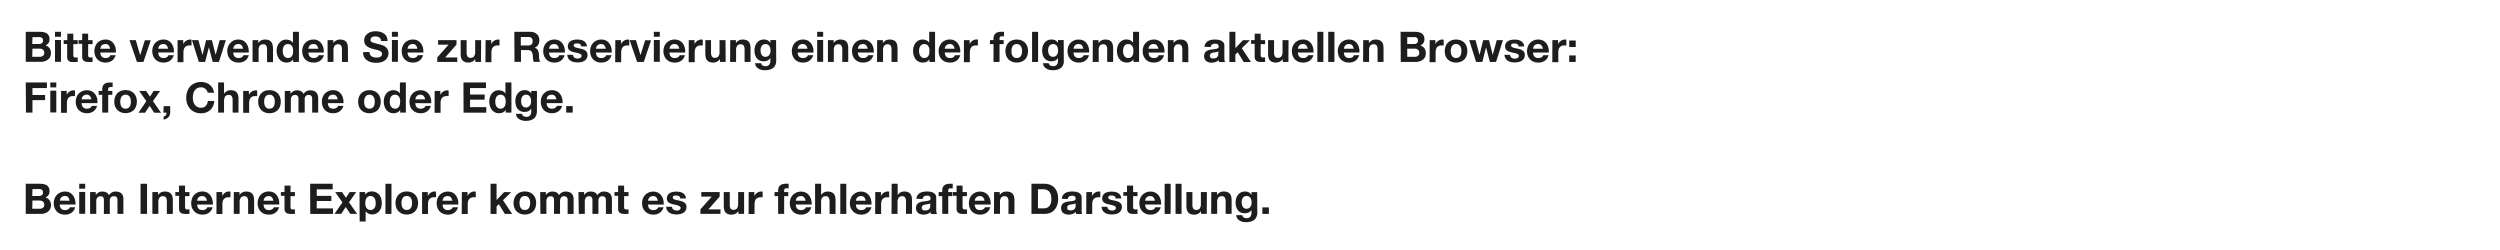<svg id="Browserhinweis" xmlns="http://www.w3.org/2000/svg" viewBox="0 0 770 77"><defs><style>.cls-1{fill:#1d1d1b;}</style></defs><title>H1_Browserhinweis-01</title><path class="cls-1" d="M7.93,9.8H12.3a5.54,5.54,0,0,1,1.2.12,2.58,2.58,0,0,1,.94.38,1.91,1.91,0,0,1,.61.71,2.55,2.55,0,0,1,.21,1.09,2,2,0,0,1-.33,1.17A2.32,2.32,0,0,1,14,14a2.21,2.21,0,0,1,1.28.86,2.87,2.87,0,0,1,.15,2.71,2.39,2.39,0,0,1-.74.84,3.37,3.37,0,0,1-1,.48,4.89,4.89,0,0,1-1.21.15H7.93Zm2,3.76H12a1.47,1.47,0,0,0,.89-.26,1,1,0,0,0,.35-.85,1.19,1.19,0,0,0-.11-.53.82.82,0,0,0-.32-.32,1.23,1.23,0,0,0-.44-.17,3.08,3.08,0,0,0-.53,0H10Zm0,3.94h2.18a2.62,2.62,0,0,0,.57-.06,1.44,1.44,0,0,0,.49-.2,1.08,1.08,0,0,0,.33-.37,1.26,1.26,0,0,0,.12-.59,1.22,1.22,0,0,0-.4-1,1.76,1.76,0,0,0-1.07-.3H10Z"/><path class="cls-1" d="M18.78,11.32H16.94V9.8h1.84Zm-1.84,1h1.84v6.72H16.94Z"/><path class="cls-1" d="M22.58,12.36h1.35V13.6H22.58v3.33a.91.91,0,0,0,.15.62,1,1,0,0,0,.63.16,2.49,2.49,0,0,0,.57-.06V19.1l-.52,0h-.56A5.23,5.23,0,0,1,22,19.1a1.82,1.82,0,0,1-.68-.23,1.28,1.28,0,0,1-.46-.49,1.75,1.75,0,0,1-.17-.82v-4H19.61V12.36h1.12v-2h1.85Z"/><path class="cls-1" d="M27.15,12.36h1.36V13.6H27.15v3.33a.91.91,0,0,0,.16.62.91.91,0,0,0,.62.16,2.65,2.65,0,0,0,.58-.06V19.1l-.52,0h-.56a5.36,5.36,0,0,1-.82-.06,1.77,1.77,0,0,1-.67-.23,1.21,1.21,0,0,1-.46-.49,1.64,1.64,0,0,1-.17-.82v-4H24.19V12.36h1.12v-2h1.84Z"/><path class="cls-1" d="M30.91,16.17a1.86,1.86,0,0,0,.46,1.29,1.58,1.58,0,0,0,1.19.41,1.67,1.67,0,0,0,1-.27A1.19,1.19,0,0,0,34,17h1.62a3.15,3.15,0,0,1-1.19,1.73,3.43,3.43,0,0,1-2,.54A3.8,3.8,0,0,1,31.07,19,3.08,3.08,0,0,1,30,18.28a3.18,3.18,0,0,1-.68-1.12,4.09,4.09,0,0,1-.25-1.43,4,4,0,0,1,.25-1.4A3.42,3.42,0,0,1,30,13.2a3.48,3.48,0,0,1,1.09-.75,3.53,3.53,0,0,1,1.4-.27,3.18,3.18,0,0,1,1.49.33,2.94,2.94,0,0,1,1,.89,3.75,3.75,0,0,1,.59,1.28,4.88,4.88,0,0,1,.13,1.49Zm3-1.17a2,2,0,0,0-.46-1.06,1.26,1.26,0,0,0-1-.37,1.61,1.61,0,0,0-.73.15,1.46,1.46,0,0,0-.47.37,1.4,1.4,0,0,0-.24.47,2,2,0,0,0-.09.44Z"/><path class="cls-1" d="M44.18,19.08h-2l-2.3-6.72h1.94L43.18,17h0l1.42-4.59h1.83Z"/><path class="cls-1" d="M48.75,16.17a1.82,1.82,0,0,0,.45,1.29,1.62,1.62,0,0,0,1.2.41,1.69,1.69,0,0,0,1-.27,1.16,1.16,0,0,0,.49-.6h1.63a3.11,3.11,0,0,1-1.2,1.73,3.41,3.41,0,0,1-2,.54A3.83,3.83,0,0,1,48.9,19a3.27,3.27,0,0,1-1.08-.73,3.33,3.33,0,0,1-.68-1.12,4.09,4.09,0,0,1-.24-1.43,3.78,3.78,0,0,1,.25-1.4,3.23,3.23,0,0,1,1.79-1.88,3.45,3.45,0,0,1,1.39-.27,3.25,3.25,0,0,1,1.5.33,3,3,0,0,1,1,.89,3.77,3.77,0,0,1,.6,1.28,4.88,4.88,0,0,1,.13,1.49Zm3-1.17a2.13,2.13,0,0,0-.46-1.06,1.28,1.28,0,0,0-1-.37,1.58,1.58,0,0,0-.73.15,1.27,1.27,0,0,0-.47.37,1.43,1.43,0,0,0-.25.47,1.52,1.52,0,0,0-.08.44Z"/><path class="cls-1" d="M54.69,12.36h1.75v1.25h0a2,2,0,0,1,.35-.58,2.17,2.17,0,0,1,.51-.45,2.31,2.31,0,0,1,.61-.3,2.65,2.65,0,0,1,.67-.1,1.14,1.14,0,0,1,.41.07V14l-.32,0a2.06,2.06,0,0,0-.35,0,1.84,1.84,0,0,0-.85.17,1.37,1.37,0,0,0-.57.46,2,2,0,0,0-.31.69,3.7,3.7,0,0,0-.09.83v3H54.69Z"/><path class="cls-1" d="M67.43,19.08h-1.9l-1.2-4.51h0l-1.15,4.51H61.25l-2.13-6.72h2l1.24,4.57h0l1.12-4.57h1.79l1.15,4.55h0l1.24-4.55h1.9Z"/><path class="cls-1" d="M71.85,16.17a1.82,1.82,0,0,0,.45,1.29,1.62,1.62,0,0,0,1.2.41,1.69,1.69,0,0,0,1-.27A1.16,1.16,0,0,0,75,17h1.63a3.11,3.11,0,0,1-1.2,1.73,3.39,3.39,0,0,1-1.95.54A3.83,3.83,0,0,1,72,19a3.27,3.27,0,0,1-1.08-.73,3.33,3.33,0,0,1-.68-1.12A4.09,4.09,0,0,1,70,15.73a3.78,3.78,0,0,1,.25-1.4A3.27,3.27,0,0,1,71,13.2,3.36,3.36,0,0,1,72,12.45a3.48,3.48,0,0,1,1.39-.27,3.22,3.22,0,0,1,1.5.33,3.12,3.12,0,0,1,1,.89,4,4,0,0,1,.59,1.28,4.88,4.88,0,0,1,.13,1.49Zm3-1.17a2.13,2.13,0,0,0-.46-1.06,1.28,1.28,0,0,0-1-.37,1.58,1.58,0,0,0-.73.15,1.36,1.36,0,0,0-.47.37,1.43,1.43,0,0,0-.25.47,2,2,0,0,0-.08.44Z"/><path class="cls-1" d="M77.79,12.36h1.75v.94h0a2.31,2.31,0,0,1,.91-.85,2.62,2.62,0,0,1,1.15-.27,3.18,3.18,0,0,1,1.21.2,1.81,1.81,0,0,1,.75.56,2.16,2.16,0,0,1,.38.87A5,5,0,0,1,84.09,15v4.13H82.25V15.29A2.26,2.26,0,0,0,82,14.05a1,1,0,0,0-.92-.41,1.31,1.31,0,0,0-1.09.44,2.56,2.56,0,0,0-.34,1.48v3.52H77.79Z"/><path class="cls-1" d="M90.29,18.23h0a2,2,0,0,1-.86.79,2.83,2.83,0,0,1-1.18.25A2.71,2.71,0,0,1,86,18.17,3.73,3.73,0,0,1,85.4,17a4.75,4.75,0,0,1-.19-1.36,4.35,4.35,0,0,1,.19-1.3A3.41,3.41,0,0,1,86,13.25a2.94,2.94,0,0,1,.93-.78,2.89,2.89,0,0,1,2.44,0,2,2,0,0,1,.85.75h0V9.8h1.85v9.28H90.29Zm0-2.53a4.23,4.23,0,0,0-.08-.79,1.8,1.8,0,0,0-.27-.68,1.5,1.5,0,0,0-.49-.48,1.44,1.44,0,0,0-.75-.18,1.47,1.47,0,0,0-.76.18,1.54,1.54,0,0,0-.5.48,2.13,2.13,0,0,0-.28.69,4.09,4.09,0,0,0-.08.8,3.46,3.46,0,0,0,.09.78,2.14,2.14,0,0,0,.29.69,1.62,1.62,0,0,0,.51.5,1.41,1.41,0,0,0,.73.18,1.45,1.45,0,0,0,.76-.18,1.33,1.33,0,0,0,.49-.48,2.25,2.25,0,0,0,.26-.7A4.28,4.28,0,0,0,90.27,15.7Z"/><path class="cls-1" d="M95,16.17a1.86,1.86,0,0,0,.46,1.29,1.58,1.58,0,0,0,1.19.41,1.67,1.67,0,0,0,1-.27,1.19,1.19,0,0,0,.5-.6h1.62a3.15,3.15,0,0,1-1.19,1.73,3.43,3.43,0,0,1-2,.54A3.8,3.8,0,0,1,95.12,19,3.08,3.08,0,0,1,94,18.28a3.18,3.18,0,0,1-.68-1.12,4.09,4.09,0,0,1-.24-1.43,4,4,0,0,1,.24-1.4,3.42,3.42,0,0,1,.7-1.13,3.48,3.48,0,0,1,1.09-.75,3.53,3.53,0,0,1,1.4-.27,3.18,3.18,0,0,1,1.49.33,2.94,2.94,0,0,1,1,.89,3.75,3.75,0,0,1,.59,1.28,4.88,4.88,0,0,1,.13,1.49ZM98,15a2,2,0,0,0-.46-1.06,1.26,1.26,0,0,0-1-.37,1.62,1.62,0,0,0-.74.15,1.46,1.46,0,0,0-.47.37,1.4,1.4,0,0,0-.24.47A2,2,0,0,0,95,15Z"/><path class="cls-1" d="M100.9,12.36h1.76v.94h0a2.19,2.19,0,0,1,.91-.85,2.58,2.58,0,0,1,1.14-.27,3.27,3.27,0,0,1,1.22.2,1.84,1.84,0,0,1,.74.56,2.17,2.17,0,0,1,.39.87,5.65,5.65,0,0,1,.11,1.14v4.13h-1.85V15.29a2.26,2.26,0,0,0-.27-1.24,1,1,0,0,0-.91-.41,1.29,1.29,0,0,0-1.09.44,2.48,2.48,0,0,0-.34,1.48v3.52H100.9Z"/><path class="cls-1" d="M113.81,16a1.78,1.78,0,0,0,.17.8,1.42,1.42,0,0,0,.45.52,1.69,1.69,0,0,0,.65.3,2.88,2.88,0,0,0,.78.1,4.15,4.15,0,0,0,.59,0,2.36,2.36,0,0,0,.59-.17,1.33,1.33,0,0,0,.45-.36.89.89,0,0,0,.18-.58.82.82,0,0,0-.24-.61,2,2,0,0,0-.63-.4,5.74,5.74,0,0,0-.88-.27c-.33-.07-.67-.16-1-.25s-.69-.2-1-.32a3.57,3.57,0,0,1-.88-.49,2.16,2.16,0,0,1-.87-1.83,2.45,2.45,0,0,1,.3-1.24,2.81,2.81,0,0,1,.8-.88,3.49,3.49,0,0,1,1.12-.52,4.89,4.89,0,0,1,1.25-.17,5.89,5.89,0,0,1,1.4.16,3.67,3.67,0,0,1,1.19.53,2.63,2.63,0,0,1,.82.93,2.89,2.89,0,0,1,.31,1.37h-2a1.66,1.66,0,0,0-.18-.69,1.24,1.24,0,0,0-.39-.43,1.78,1.78,0,0,0-.57-.22,3.85,3.85,0,0,0-.69-.06,2.12,2.12,0,0,0-.5.05,1.25,1.25,0,0,0-.45.18,1.29,1.29,0,0,0-.33.33,1,1,0,0,0-.13.49.82.82,0,0,0,.11.44.88.88,0,0,0,.41.31,6.26,6.26,0,0,0,.84.28c.36.1.83.23,1.41.37l.44.11a5,5,0,0,1,.58.2,3.24,3.24,0,0,1,.61.32,2.55,2.55,0,0,1,.56.48,2.2,2.2,0,0,1,.41.68,2.4,2.4,0,0,1,.16.92,2.75,2.75,0,0,1-.25,1.18,2.55,2.55,0,0,1-.73.94,3.56,3.56,0,0,1-1.21.63,5.63,5.63,0,0,1-1.67.22,5.69,5.69,0,0,1-1.49-.19,3.82,3.82,0,0,1-1.27-.6,3,3,0,0,1-.88-1,3.11,3.11,0,0,1-.32-1.48Z"/><path class="cls-1" d="M122.56,11.32h-1.85V9.8h1.85Zm-1.85,1h1.85v6.72h-1.85Z"/><path class="cls-1" d="M125.54,16.17a1.82,1.82,0,0,0,.45,1.29,1.62,1.62,0,0,0,1.2.41,1.69,1.69,0,0,0,1-.27,1.16,1.16,0,0,0,.49-.6h1.63a3.11,3.11,0,0,1-1.2,1.73,3.39,3.39,0,0,1-1.95.54,3.83,3.83,0,0,1-1.43-.26,3.27,3.27,0,0,1-1.08-.73,3.33,3.33,0,0,1-.68-1.12,4.09,4.09,0,0,1-.24-1.43,3.78,3.78,0,0,1,.25-1.4,3.27,3.27,0,0,1,.7-1.13,3.36,3.36,0,0,1,1.09-.75,3.48,3.48,0,0,1,1.39-.27,3.25,3.25,0,0,1,1.5.33,3,3,0,0,1,1,.89,3.77,3.77,0,0,1,.6,1.28,4.88,4.88,0,0,1,.13,1.49Zm3-1.17a2.13,2.13,0,0,0-.46-1.06,1.28,1.28,0,0,0-1-.37,1.58,1.58,0,0,0-.73.15,1.36,1.36,0,0,0-.47.37,1.43,1.43,0,0,0-.25.47,2,2,0,0,0-.08.44Z"/><path class="cls-1" d="M134.68,17.69l3.49-3.94h-3.23V12.36h5.66v1.39l-3.49,3.94h3.74v1.39h-6.17Z"/><path class="cls-1" d="M148.14,19.08h-1.75v-.93h0a2.16,2.16,0,0,1-.91.84,2.59,2.59,0,0,1-1.14.28,3,3,0,0,1-1.22-.21,1.73,1.73,0,0,1-.75-.56,2,2,0,0,1-.38-.87,5.62,5.62,0,0,1-.11-1.13V12.36h1.84v3.8A2.28,2.28,0,0,0,144,17.4a1,1,0,0,0,.92.41,1.28,1.28,0,0,0,1.09-.45,2.45,2.45,0,0,0,.34-1.47V12.36h1.84Z"/><path class="cls-1" d="M149.55,12.36h1.75v1.25h0a2.3,2.3,0,0,1,.35-.58,2.17,2.17,0,0,1,.51-.45,2.31,2.31,0,0,1,.61-.3,2.65,2.65,0,0,1,.67-.1,1.14,1.14,0,0,1,.41.07V14l-.32,0a2.06,2.06,0,0,0-.35,0,1.84,1.84,0,0,0-.85.17,1.37,1.37,0,0,0-.57.46,2,2,0,0,0-.31.69,3.7,3.7,0,0,0-.09.83v3h-1.84Z"/><path class="cls-1" d="M158.41,9.8h5a3.06,3.06,0,0,1,1.12.2,2.56,2.56,0,0,1,.86.56,2.38,2.38,0,0,1,.55.81,2.89,2.89,0,0,1-.16,2.41,2.16,2.16,0,0,1-1.12.91v0a1.57,1.57,0,0,1,.62.31,1.68,1.68,0,0,1,.4.52,2.33,2.33,0,0,1,.23.64,5.36,5.36,0,0,1,.1.7c0,.14,0,.32,0,.52s0,.4.05.6a5.58,5.58,0,0,0,.1.59,1.33,1.33,0,0,0,.22.48h-2a2.25,2.25,0,0,1-.14-.48c0-.18-.06-.37-.08-.56s0-.4-.05-.6a5.16,5.16,0,0,0-.06-.58,1.86,1.86,0,0,0-.44-1.07,1.52,1.52,0,0,0-1.1-.33h-2.05v3.62h-2Zm2,4.2h2.24a1.55,1.55,0,0,0,1.05-.31,1.29,1.29,0,0,0,.35-1,1.22,1.22,0,0,0-.35-1,1.6,1.6,0,0,0-1.05-.3h-2.24Z"/><path class="cls-1" d="M169.13,16.17a1.82,1.82,0,0,0,.45,1.29,1.62,1.62,0,0,0,1.2.41,1.69,1.69,0,0,0,1-.27,1.16,1.16,0,0,0,.49-.6h1.63a3.11,3.11,0,0,1-1.2,1.73,3.43,3.43,0,0,1-1.95.54,3.83,3.83,0,0,1-1.43-.26,3.27,3.27,0,0,1-1.08-.73,3.33,3.33,0,0,1-.68-1.12,4.09,4.09,0,0,1-.24-1.43,3.78,3.78,0,0,1,.25-1.4,3.12,3.12,0,0,1,.7-1.13,3.32,3.32,0,0,1,1.08-.75,3.53,3.53,0,0,1,1.4-.27,3.25,3.25,0,0,1,1.5.33,3,3,0,0,1,1,.89,3.57,3.57,0,0,1,.59,1.28,4.32,4.32,0,0,1,.13,1.49Zm3-1.17a2.13,2.13,0,0,0-.46-1.06,1.28,1.28,0,0,0-1-.37,1.62,1.62,0,0,0-.74.15,1.32,1.32,0,0,0-.46.37,1.43,1.43,0,0,0-.25.47,1.52,1.52,0,0,0-.08.44Z"/><path class="cls-1" d="M176.5,16.9a1,1,0,0,0,.12.51,1,1,0,0,0,.32.35,1.55,1.55,0,0,0,.45.21,2.24,2.24,0,0,0,.52.06,1.48,1.48,0,0,0,.41-.05,1.13,1.13,0,0,0,.39-.14.83.83,0,0,0,.3-.26.73.73,0,0,0,.11-.41.52.52,0,0,0-.14-.36,1.53,1.53,0,0,0-.41-.26,4.62,4.62,0,0,0-.66-.22l-.88-.2c-.27-.06-.53-.13-.79-.21a2.53,2.53,0,0,1-.68-.33,1.53,1.53,0,0,1-.48-.5,1.49,1.49,0,0,1-.18-.75,2,2,0,0,1,.25-1.06,1.84,1.84,0,0,1,.67-.66,2.85,2.85,0,0,1,.94-.34,5.29,5.29,0,0,1,1.06-.1,6.05,6.05,0,0,1,1.06.1,2.76,2.76,0,0,1,.92.36,2.08,2.08,0,0,1,.67.65,2.24,2.24,0,0,1,.32,1H179a.81.81,0,0,0-.4-.73,1.91,1.91,0,0,0-.86-.18,2.06,2.06,0,0,0-.34,0,1.14,1.14,0,0,0-.33.08.67.67,0,0,0-.25.19.53.53,0,0,0,.08.73,1.31,1.31,0,0,0,.47.26,6.5,6.5,0,0,0,.67.17l.77.17a6.94,6.94,0,0,1,.78.22,2.49,2.49,0,0,1,.69.35,1.88,1.88,0,0,1,.48.53,1.57,1.57,0,0,1,.18.79A2.12,2.12,0,0,1,180.7,18a2.16,2.16,0,0,1-.69.72,3.11,3.11,0,0,1-1,.39,5.19,5.19,0,0,1-1.12.12,5.38,5.38,0,0,1-1.14-.12,2.88,2.88,0,0,1-1-.4,2.16,2.16,0,0,1-.71-.73,2.3,2.3,0,0,1-.31-1.12Z"/><path class="cls-1" d="M183.57,16.17a1.86,1.86,0,0,0,.45,1.29,1.62,1.62,0,0,0,1.2.41,1.69,1.69,0,0,0,1-.27,1.24,1.24,0,0,0,.5-.6h1.62a3.11,3.11,0,0,1-1.2,1.73,3.39,3.39,0,0,1-1.95.54,3.87,3.87,0,0,1-1.43-.26,3.13,3.13,0,0,1-1.07-.73,3.2,3.2,0,0,1-.69-1.12,4.09,4.09,0,0,1-.24-1.43,3.78,3.78,0,0,1,.25-1.4,3.27,3.27,0,0,1,.7-1.13,3.36,3.36,0,0,1,1.09-.75,3.48,3.48,0,0,1,1.39-.27,3.22,3.22,0,0,1,1.5.33,3.12,3.12,0,0,1,1,.89,3.75,3.75,0,0,1,.59,1.28,4.88,4.88,0,0,1,.13,1.49Zm3-1.17a2.13,2.13,0,0,0-.46-1.06,1.28,1.28,0,0,0-1-.37,1.58,1.58,0,0,0-.73.15,1.36,1.36,0,0,0-.47.37,1.43,1.43,0,0,0-.25.47,2,2,0,0,0-.08.44Z"/><path class="cls-1" d="M189.51,12.36h1.75v1.25h0a2.3,2.3,0,0,1,.35-.58,2.17,2.17,0,0,1,.51-.45,2.23,2.23,0,0,1,.62-.3,2.53,2.53,0,0,1,.67-.1,1.12,1.12,0,0,1,.4.07V14l-.31,0a2.18,2.18,0,0,0-.35,0,1.86,1.86,0,0,0-.86.17,1.37,1.37,0,0,0-.57.46,1.81,1.81,0,0,0-.3.69,3.7,3.7,0,0,0-.1.83v3h-1.84Z"/><path class="cls-1" d="M198.28,19.08h-2.05l-2.3-6.72h1.94L197.28,17h0l1.42-4.59h1.83Z"/><path class="cls-1" d="M203.22,11.32h-1.84V9.8h1.84Zm-1.84,1h1.84v6.72h-1.84Z"/><path class="cls-1" d="M206.2,16.17a1.86,1.86,0,0,0,.46,1.29,1.58,1.58,0,0,0,1.19.41,1.67,1.67,0,0,0,1-.27,1.19,1.19,0,0,0,.5-.6h1.62a3.15,3.15,0,0,1-1.19,1.73,3.43,3.43,0,0,1-2,.54,3.8,3.8,0,0,1-1.43-.26,3.08,3.08,0,0,1-1.08-.73,3.18,3.18,0,0,1-.68-1.12,4.09,4.09,0,0,1-.25-1.43,4,4,0,0,1,.25-1.4,3.42,3.42,0,0,1,.7-1.13,3.48,3.48,0,0,1,1.09-.75,3.53,3.53,0,0,1,1.4-.27,3.18,3.18,0,0,1,1.49.33,2.94,2.94,0,0,1,1.05.89,3.75,3.75,0,0,1,.59,1.28,4.88,4.88,0,0,1,.13,1.49Zm3-1.17a2,2,0,0,0-.46-1.06,1.26,1.26,0,0,0-1-.37,1.61,1.61,0,0,0-.73.15,1.46,1.46,0,0,0-.47.37,1.4,1.4,0,0,0-.24.47,2,2,0,0,0-.09.44Z"/><path class="cls-1" d="M212.14,12.36h1.76v1.25h0a2.63,2.63,0,0,1,.35-.58,2.17,2.17,0,0,1,.51-.45,2.37,2.37,0,0,1,.62-.3,2.53,2.53,0,0,1,.67-.1,1.09,1.09,0,0,1,.4.07V14l-.31,0a2.11,2.11,0,0,0-.35,0,1.86,1.86,0,0,0-.86.17,1.51,1.51,0,0,0-.57.46,1.81,1.81,0,0,0-.3.69,3.7,3.7,0,0,0-.09.83v3h-1.85Z"/><path class="cls-1" d="M223.5,19.08h-1.75v-.93h0a2.16,2.16,0,0,1-.91.84,2.59,2.59,0,0,1-1.14.28,3,3,0,0,1-1.22-.21,1.79,1.79,0,0,1-.75-.56,2,2,0,0,1-.38-.87,5.62,5.62,0,0,1-.11-1.13V12.36H219v3.8a2.28,2.28,0,0,0,.27,1.24,1,1,0,0,0,.92.41,1.28,1.28,0,0,0,1.09-.45,2.45,2.45,0,0,0,.34-1.47V12.36h1.84Z"/><path class="cls-1" d="M224.91,12.36h1.75v.94h0a2.31,2.31,0,0,1,.91-.85,2.62,2.62,0,0,1,1.15-.27,3.18,3.18,0,0,1,1.21.2,1.81,1.81,0,0,1,.75.56,2.16,2.16,0,0,1,.38.87,5,5,0,0,1,.11,1.14v4.13h-1.84V15.29a2.26,2.26,0,0,0-.27-1.24,1,1,0,0,0-.92-.41,1.31,1.31,0,0,0-1.09.44,2.56,2.56,0,0,0-.34,1.48v3.52h-1.84Z"/><path class="cls-1" d="M239.08,18.65a4.55,4.55,0,0,1-.05.61,3.21,3.21,0,0,1-.17.66,2.59,2.59,0,0,1-.37.64,2.21,2.21,0,0,1-.62.54,3.31,3.31,0,0,1-1,.39,5.65,5.65,0,0,1-1.33.14,4.34,4.34,0,0,1-1-.12,2.92,2.92,0,0,1-.94-.39,2.21,2.21,0,0,1-.7-.66,2,2,0,0,1-.32-1h1.83a1.05,1.05,0,0,0,.51.72,1.75,1.75,0,0,0,.87.21,1.35,1.35,0,0,0,1.13-.47,1.84,1.84,0,0,0,.35-1.2v-.88h0a1.83,1.83,0,0,1-.85.78,2.77,2.77,0,0,1-1.17.26,2.93,2.93,0,0,1-1.3-.27,2.57,2.57,0,0,1-.9-.73,3,3,0,0,1-.51-1.08,5,5,0,0,1-.16-1.3,4.14,4.14,0,0,1,.19-1.26,3.24,3.24,0,0,1,.55-1.06,2.71,2.71,0,0,1,.9-.74,2.76,2.76,0,0,1,1.24-.27,2.52,2.52,0,0,1,1.17.25,2,2,0,0,1,.84.83h0v-.9h1.76Zm-3.33-1.15a1.45,1.45,0,0,0,1.18-.57,2,2,0,0,0,.3-.6,2.61,2.61,0,0,0,.09-.69,4,4,0,0,0-.07-.78,2,2,0,0,0-.27-.66,1.25,1.25,0,0,0-.48-.46,1.6,1.6,0,0,0-.75-.17,1.3,1.3,0,0,0-.67.16,1.35,1.35,0,0,0-.47.42,2,2,0,0,0-.27.61,2.84,2.84,0,0,0-.09.72,3.38,3.38,0,0,0,.08.72,1.94,1.94,0,0,0,.24.65,1.51,1.51,0,0,0,.47.47A1.29,1.29,0,0,0,235.75,17.5Z"/><path class="cls-1" d="M245.69,16.17a1.86,1.86,0,0,0,.46,1.29,1.62,1.62,0,0,0,1.2.41,1.69,1.69,0,0,0,1-.27,1.16,1.16,0,0,0,.49-.6h1.63a3.11,3.11,0,0,1-1.2,1.73,3.43,3.43,0,0,1-1.95.54,3.83,3.83,0,0,1-1.43-.26,3.27,3.27,0,0,1-1.08-.73,3.33,3.33,0,0,1-.68-1.12,4.09,4.09,0,0,1-.24-1.43,3.78,3.78,0,0,1,.25-1.4,3.12,3.12,0,0,1,.7-1.13,3.32,3.32,0,0,1,1.08-.75,3.53,3.53,0,0,1,1.4-.27,3.25,3.25,0,0,1,1.5.33,3,3,0,0,1,1,.89,3.57,3.57,0,0,1,.59,1.28,4.32,4.32,0,0,1,.13,1.49Zm3-1.17a2.13,2.13,0,0,0-.46-1.06,1.28,1.28,0,0,0-1-.37,1.62,1.62,0,0,0-.74.15,1.32,1.32,0,0,0-.46.37,1.43,1.43,0,0,0-.25.47,2,2,0,0,0-.09.44Z"/><path class="cls-1" d="M253.53,11.32h-1.84V9.8h1.84Zm-1.84,1h1.84v6.72h-1.84Z"/><path class="cls-1" d="M255,12.36h1.75v.94h0a2.31,2.31,0,0,1,.91-.85,2.65,2.65,0,0,1,1.15-.27,3.18,3.18,0,0,1,1.21.2,1.81,1.81,0,0,1,.75.56,2.16,2.16,0,0,1,.38.87,5,5,0,0,1,.11,1.14v4.13h-1.84V15.29a2.26,2.26,0,0,0-.27-1.24,1,1,0,0,0-.91-.41,1.31,1.31,0,0,0-1.1.44,2.57,2.57,0,0,0-.33,1.48v3.52H255Z"/><path class="cls-1" d="M264.22,16.17a1.91,1.91,0,0,0,.45,1.29,1.62,1.62,0,0,0,1.2.41,1.69,1.69,0,0,0,1-.27,1.19,1.19,0,0,0,.5-.6H269a3.15,3.15,0,0,1-1.19,1.73,3.43,3.43,0,0,1-1.95.54,3.8,3.8,0,0,1-1.43-.26,3.08,3.08,0,0,1-1.08-.73,3.2,3.2,0,0,1-.69-1.12,4.09,4.09,0,0,1-.24-1.43,4,4,0,0,1,.25-1.4,3.42,3.42,0,0,1,.7-1.13,3.36,3.36,0,0,1,2.49-1,3.18,3.18,0,0,1,1.49.33,3,3,0,0,1,1.05.89,3.75,3.75,0,0,1,.59,1.28,4.88,4.88,0,0,1,.13,1.49Zm3-1.17a2,2,0,0,0-.46-1.06,1.28,1.28,0,0,0-1-.37,1.58,1.58,0,0,0-.73.15,1.36,1.36,0,0,0-.47.37,1.43,1.43,0,0,0-.25.47,2.76,2.76,0,0,0-.08.44Z"/><path class="cls-1" d="M270.16,12.36h1.76v.94h0a2.31,2.31,0,0,1,.91-.85,2.65,2.65,0,0,1,1.15-.27,3.18,3.18,0,0,1,1.21.2,1.81,1.81,0,0,1,.75.56,2.16,2.16,0,0,1,.38.87,5,5,0,0,1,.12,1.14v4.13h-1.85V15.29a2.26,2.26,0,0,0-.27-1.24,1,1,0,0,0-.91-.41,1.31,1.31,0,0,0-1.1.44,2.57,2.57,0,0,0-.33,1.48v3.52h-1.85Z"/><path class="cls-1" d="M286.28,18.23h0a2,2,0,0,1-.85.79,2.88,2.88,0,0,1-1.19.25,2.71,2.71,0,0,1-2.27-1.1,3.71,3.71,0,0,1-.55-1.15,4.75,4.75,0,0,1-.19-1.36,4.35,4.35,0,0,1,.19-1.3,3.39,3.39,0,0,1,.55-1.11,2.94,2.94,0,0,1,.93-.78,2.86,2.86,0,0,1,1.3-.29,2.79,2.79,0,0,1,1.14.25,1.94,1.94,0,0,1,.85.75h0V9.8H288v9.28h-1.76Zm0-2.53a4.22,4.22,0,0,0-.07-.79,2,2,0,0,0-.27-.68,1.6,1.6,0,0,0-.49-.48,1.49,1.49,0,0,0-.75-.18,1.51,1.51,0,0,0-.77.18,1.64,1.64,0,0,0-.5.48,1.92,1.92,0,0,0-.27.69,3.51,3.51,0,0,0,0,1.58,2,2,0,0,0,.3.69,1.59,1.59,0,0,0,.5.5,1.45,1.45,0,0,0,.74.18,1.47,1.47,0,0,0,.76-.18,1.5,1.5,0,0,0,.49-.48,2.54,2.54,0,0,0,.26-.7A4.28,4.28,0,0,0,286.25,15.7Z"/><path class="cls-1" d="M291,16.17a1.82,1.82,0,0,0,.45,1.29,1.62,1.62,0,0,0,1.2.41,1.69,1.69,0,0,0,1-.27,1.16,1.16,0,0,0,.49-.6h1.63a3.11,3.11,0,0,1-1.2,1.73,3.39,3.39,0,0,1-2,.54A3.83,3.83,0,0,1,291.1,19a3.27,3.27,0,0,1-1.08-.73,3.33,3.33,0,0,1-.68-1.12,4.09,4.09,0,0,1-.24-1.43,3.78,3.78,0,0,1,.25-1.4,3.27,3.27,0,0,1,.7-1.13,3.36,3.36,0,0,1,1.09-.75,3.48,3.48,0,0,1,1.39-.27,3.25,3.25,0,0,1,1.5.33,3,3,0,0,1,1,.89,3.77,3.77,0,0,1,.6,1.28,4.88,4.88,0,0,1,.13,1.49ZM294,15a2.13,2.13,0,0,0-.46-1.06,1.28,1.28,0,0,0-1-.37,1.58,1.58,0,0,0-.73.15,1.36,1.36,0,0,0-.47.37,1.43,1.43,0,0,0-.25.47A2,2,0,0,0,291,15Z"/><path class="cls-1" d="M296.89,12.36h1.75v1.25h0A2.3,2.3,0,0,1,299,13a2.17,2.17,0,0,1,.51-.45,2.31,2.31,0,0,1,.61-.3,2.65,2.65,0,0,1,.67-.1,1.14,1.14,0,0,1,.41.07V14l-.31,0a2.23,2.23,0,0,0-.36,0,1.84,1.84,0,0,0-.85.17,1.37,1.37,0,0,0-.57.46,1.81,1.81,0,0,0-.3.69,3.2,3.2,0,0,0-.1.83v3h-1.84Z"/><path class="cls-1" d="M306,13.6h-1.1V12.36H306v-.52a2.43,2.43,0,0,1,.14-.82,1.73,1.73,0,0,1,.42-.65,2,2,0,0,1,.7-.42,3,3,0,0,1,1-.15l.5,0,.48,0v1.39c-.23,0-.45,0-.68,0a.7.7,0,0,0-.54.17.84.84,0,0,0-.16.58v.4h1.27V13.6h-1.27v5.48H306Z"/><path class="cls-1" d="M309.68,15.73a4,4,0,0,1,.25-1.46,3.09,3.09,0,0,1,1.79-1.84,4,4,0,0,1,1.43-.25,4.1,4.1,0,0,1,1.44.25,3.18,3.18,0,0,1,1.1.72,3.28,3.28,0,0,1,.7,1.12,4.39,4.39,0,0,1,0,2.92,3,3,0,0,1-1.8,1.82,3.89,3.89,0,0,1-1.44.26,3.83,3.83,0,0,1-1.43-.26,3.27,3.27,0,0,1-1.09-.71,3.18,3.18,0,0,1-.7-1.11A4,4,0,0,1,309.68,15.73Zm1.85,0a4.15,4.15,0,0,0,.07.79,2.31,2.31,0,0,0,.27.69,1.44,1.44,0,0,0,.5.48,1.55,1.55,0,0,0,.78.18,1.59,1.59,0,0,0,.79-.18,1.36,1.36,0,0,0,.5-.48,2.07,2.07,0,0,0,.27-.69,3.94,3.94,0,0,0,0-1.58,1.92,1.92,0,0,0-.27-.69,1.47,1.47,0,0,0-.5-.49,1.49,1.49,0,0,0-.79-.19,1.46,1.46,0,0,0-.78.19,1.56,1.56,0,0,0-.5.49,2.12,2.12,0,0,0-.27.69A4.15,4.15,0,0,0,311.53,15.73Z"/><path class="cls-1" d="M317.88,9.8h1.85v9.28h-1.85Z"/><path class="cls-1" d="M327.65,18.65a4.55,4.55,0,0,1,0,.61,2.71,2.71,0,0,1-.18.66,2.27,2.27,0,0,1-.36.64,2.36,2.36,0,0,1-.62.54,3.31,3.31,0,0,1-.95.39,5.71,5.71,0,0,1-1.33.14,4.49,4.49,0,0,1-1-.12,3,3,0,0,1-.93-.39,2.21,2.21,0,0,1-.7-.66,1.91,1.91,0,0,1-.32-1H323a1.05,1.05,0,0,0,.51.72,1.75,1.75,0,0,0,.87.21,1.35,1.35,0,0,0,1.13-.47,1.84,1.84,0,0,0,.35-1.2v-.88h0a1.74,1.74,0,0,1-.85.78,2.7,2.7,0,0,1-1.16.26,2.9,2.9,0,0,1-1.3-.27,2.57,2.57,0,0,1-.9-.73,3,3,0,0,1-.51-1.08,5,5,0,0,1-.16-1.3,4.14,4.14,0,0,1,.19-1.26,3.24,3.24,0,0,1,.55-1.06,2.71,2.71,0,0,1,.9-.74,2.76,2.76,0,0,1,1.24-.27,2.58,2.58,0,0,1,1.17.25,2,2,0,0,1,.83.83h0v-.9h1.76Zm-3.33-1.15a1.45,1.45,0,0,0,1.18-.57,1.76,1.76,0,0,0,.29-.6,2.26,2.26,0,0,0,.1-.69,4,4,0,0,0-.08-.78,1.94,1.94,0,0,0-.26-.66,1.25,1.25,0,0,0-.48-.46,1.6,1.6,0,0,0-.75-.17,1.28,1.28,0,0,0-.67.16,1.35,1.35,0,0,0-.47.42,1.61,1.61,0,0,0-.27.61,2.84,2.84,0,0,0-.09.72,4.18,4.18,0,0,0,.07.72,2,2,0,0,0,.25.65,1.58,1.58,0,0,0,.46.47A1.33,1.33,0,0,0,324.32,17.5Z"/><path class="cls-1" d="M330.65,16.17a1.86,1.86,0,0,0,.45,1.29,1.62,1.62,0,0,0,1.2.41,1.69,1.69,0,0,0,1-.27,1.24,1.24,0,0,0,.5-.6h1.62a3.11,3.11,0,0,1-1.2,1.73,3.39,3.39,0,0,1-1.95.54A3.87,3.87,0,0,1,330.8,19a3.13,3.13,0,0,1-1.07-.73,3.2,3.2,0,0,1-.69-1.12,4.09,4.09,0,0,1-.24-1.43,4,4,0,0,1,.25-1.4,3.27,3.27,0,0,1,.7-1.13,3.36,3.36,0,0,1,2.48-1,3.19,3.19,0,0,1,1.5.33,3.12,3.12,0,0,1,1,.89,3.75,3.75,0,0,1,.59,1.28,4.88,4.88,0,0,1,.13,1.49Zm3-1.17a2.13,2.13,0,0,0-.46-1.06,1.28,1.28,0,0,0-1-.37,1.58,1.58,0,0,0-.73.15,1.36,1.36,0,0,0-.47.37,1.43,1.43,0,0,0-.25.47,2.76,2.76,0,0,0-.08.44Z"/><path class="cls-1" d="M336.59,12.36h1.75v.94h0a2.31,2.31,0,0,1,.91-.85,2.65,2.65,0,0,1,1.15-.27,3.18,3.18,0,0,1,1.21.2,1.81,1.81,0,0,1,.75.56,2.16,2.16,0,0,1,.38.87,5,5,0,0,1,.11,1.14v4.13h-1.84V15.29a2.26,2.26,0,0,0-.27-1.24,1,1,0,0,0-.91-.41,1.31,1.31,0,0,0-1.1.44,2.57,2.57,0,0,0-.33,1.48v3.52h-1.85Z"/><path class="cls-1" d="M349.1,18.23h0a2,2,0,0,1-.86.79,2.83,2.83,0,0,1-1.18.25,2.71,2.71,0,0,1-2.27-1.1A3.73,3.73,0,0,1,344.2,17a5.13,5.13,0,0,1-.19-1.36,4.7,4.7,0,0,1,.19-1.3,3.41,3.41,0,0,1,.56-1.11,2.94,2.94,0,0,1,.93-.78,2.83,2.83,0,0,1,1.3-.29,2.79,2.79,0,0,1,1.14.25,2,2,0,0,1,.85.75h0V9.8h1.85v9.28H349.1Zm0-2.53a4.23,4.23,0,0,0-.08-.79,2,2,0,0,0-.26-.68,1.64,1.64,0,0,0-.5-.48,1.44,1.44,0,0,0-.75-.18,1.47,1.47,0,0,0-.76.18,1.54,1.54,0,0,0-.5.48,2.13,2.13,0,0,0-.28.69,4.09,4.09,0,0,0-.08.8,3.46,3.46,0,0,0,.09.78,2.14,2.14,0,0,0,.29.69,1.73,1.73,0,0,0,.51.5,1.41,1.41,0,0,0,.73.18,1.45,1.45,0,0,0,.76-.18,1.33,1.33,0,0,0,.49-.48,2.25,2.25,0,0,0,.26-.7A4.28,4.28,0,0,0,349.07,15.7Z"/><path class="cls-1" d="M353.76,16.17a1.86,1.86,0,0,0,.46,1.29,1.58,1.58,0,0,0,1.19.41,1.7,1.7,0,0,0,1-.27,1.21,1.21,0,0,0,.49-.6h1.62a3.1,3.1,0,0,1-1.19,1.73,3.43,3.43,0,0,1-1.95.54,3.8,3.8,0,0,1-1.43-.26,3.08,3.08,0,0,1-1.08-.73,3.18,3.18,0,0,1-.68-1.12,4.09,4.09,0,0,1-.24-1.43,4,4,0,0,1,.24-1.4A3.31,3.31,0,0,1,354,12.45a3.53,3.53,0,0,1,1.4-.27,3.18,3.18,0,0,1,1.49.33,2.94,2.94,0,0,1,1.05.89,3.75,3.75,0,0,1,.59,1.28,4.58,4.58,0,0,1,.13,1.49Zm3-1.17a2.13,2.13,0,0,0-.47-1.06,1.26,1.26,0,0,0-1-.37,1.62,1.62,0,0,0-.74.15,1.46,1.46,0,0,0-.47.37,1.4,1.4,0,0,0-.24.47,2,2,0,0,0-.09.44Z"/><path class="cls-1" d="M359.7,12.36h1.76v.94h0a2.19,2.19,0,0,1,.91-.85,2.58,2.58,0,0,1,1.14-.27,3.24,3.24,0,0,1,1.22.2,1.84,1.84,0,0,1,.74.56,2.17,2.17,0,0,1,.39.87A5.65,5.65,0,0,1,366,15v4.13h-1.85V15.29a2.36,2.36,0,0,0-.26-1.24,1,1,0,0,0-.92-.41,1.29,1.29,0,0,0-1.09.44,2.48,2.48,0,0,0-.34,1.48v3.52H359.7Z"/><path class="cls-1" d="M371,14.43a2.12,2.12,0,0,1,.32-1.08,2.19,2.19,0,0,1,.73-.69,3.27,3.27,0,0,1,1-.37,5.91,5.91,0,0,1,1.12-.11,7,7,0,0,1,1,.07,3.1,3.1,0,0,1,.95.28,1.94,1.94,0,0,1,.71.59,1.61,1.61,0,0,1,.27,1v3.5a8.14,8.14,0,0,0,.05.87,1.58,1.58,0,0,0,.18.62h-1.87c0-.1-.06-.21-.08-.31a1.86,1.86,0,0,1,0-.34,2.42,2.42,0,0,1-1,.65,4.25,4.25,0,0,1-1.22.19,3.26,3.26,0,0,1-.9-.13,2,2,0,0,1-.73-.37,1.65,1.65,0,0,1-.48-.62,2.06,2.06,0,0,1-.18-.9,2,2,0,0,1,.2-.94,1.5,1.5,0,0,1,.52-.59,2.45,2.45,0,0,1,.73-.34,7.34,7.34,0,0,1,.84-.17c.28,0,.56-.08.82-.1a5.44,5.44,0,0,0,.69-.12,1.18,1.18,0,0,0,.49-.23.52.52,0,0,0,.18-.43,1,1,0,0,0-.1-.48.62.62,0,0,0-.26-.27.86.86,0,0,0-.37-.13,3.44,3.44,0,0,0-.46,0,1.41,1.41,0,0,0-.86.23,1.07,1.07,0,0,0-.37.78Zm4.26,1.36a.82.82,0,0,1-.29.17,2.11,2.11,0,0,1-.38.09l-.43.07-.43.06-.42.11a1.2,1.2,0,0,0-.34.17.85.85,0,0,0-.24.29.93.93,0,0,0-.09.42.89.89,0,0,0,.09.43.72.72,0,0,0,.24.25.92.92,0,0,0,.37.14,2,2,0,0,0,.43,0,1.64,1.64,0,0,0,.84-.18,1.16,1.16,0,0,0,.44-.44,1.3,1.3,0,0,0,.18-.51,3.73,3.73,0,0,0,0-.42Z"/><path class="cls-1" d="M378.66,9.8h1.84v5l2.33-2.42H385l-2.53,2.47,2.82,4.25h-2.24l-1.84-3-.72.69v2.31h-1.84Z"/><path class="cls-1" d="M388.29,12.36h1.35V13.6h-1.35v3.33a.86.86,0,0,0,.16.62.91.91,0,0,0,.62.16,2.49,2.49,0,0,0,.57-.06V19.1l-.52,0h-.56a5.32,5.32,0,0,1-.81-.06,1.82,1.82,0,0,1-.68-.23,1.36,1.36,0,0,1-.46-.49,1.75,1.75,0,0,1-.17-.82v-4h-1.11V12.36h1.11v-2h1.85Z"/><path class="cls-1" d="M396.83,19.08h-1.75v-.93h0a2.22,2.22,0,0,1-.91.84,2.67,2.67,0,0,1-1.15.28,3,3,0,0,1-1.21-.21,1.73,1.73,0,0,1-.75-.56,2,2,0,0,1-.38-.87,5,5,0,0,1-.11-1.13V12.36h1.84v3.8a2.28,2.28,0,0,0,.27,1.24,1,1,0,0,0,.91.41,1.29,1.29,0,0,0,1.1-.45,2.53,2.53,0,0,0,.33-1.47V12.36h1.85Z"/><path class="cls-1" d="M399.76,16.17a1.82,1.82,0,0,0,.45,1.29,1.62,1.62,0,0,0,1.2.41,1.69,1.69,0,0,0,1-.27,1.16,1.16,0,0,0,.49-.6h1.63a3.11,3.11,0,0,1-1.2,1.73,3.43,3.43,0,0,1-2,.54,3.83,3.83,0,0,1-1.43-.26,3.27,3.27,0,0,1-1.08-.73,3.33,3.33,0,0,1-.68-1.12,4.09,4.09,0,0,1-.24-1.43,3.78,3.78,0,0,1,.25-1.4,3.27,3.27,0,0,1,.7-1.13,3.32,3.32,0,0,1,1.08-.75,3.53,3.53,0,0,1,1.4-.27,3.25,3.25,0,0,1,1.5.33,3,3,0,0,1,1,.89,3.57,3.57,0,0,1,.59,1.28,4.32,4.32,0,0,1,.13,1.49Zm3-1.17a2.13,2.13,0,0,0-.46-1.06,1.28,1.28,0,0,0-1-.37,1.58,1.58,0,0,0-.73.15,1.27,1.27,0,0,0-.47.37,1.43,1.43,0,0,0-.25.47,1.52,1.52,0,0,0-.08.44Z"/><path class="cls-1" d="M405.75,9.8h1.84v9.28h-1.84Z"/><path class="cls-1" d="M409.1,9.8H411v9.28H409.1Z"/><path class="cls-1" d="M413.93,16.17a1.82,1.82,0,0,0,.45,1.29,1.62,1.62,0,0,0,1.2.41,1.69,1.69,0,0,0,1-.27A1.16,1.16,0,0,0,417,17h1.63a3.11,3.11,0,0,1-1.2,1.73,3.43,3.43,0,0,1-1.95.54,3.83,3.83,0,0,1-1.43-.26,3.27,3.27,0,0,1-1.08-.73,3.33,3.33,0,0,1-.68-1.12,4.09,4.09,0,0,1-.24-1.43,3.78,3.78,0,0,1,.25-1.4,3.27,3.27,0,0,1,.7-1.13,3.32,3.32,0,0,1,1.08-.75,3.53,3.53,0,0,1,1.4-.27,3.25,3.25,0,0,1,1.5.33,3,3,0,0,1,1,.89,3.57,3.57,0,0,1,.59,1.28,4.32,4.32,0,0,1,.13,1.49Zm3-1.17a2.13,2.13,0,0,0-.46-1.06,1.28,1.28,0,0,0-1-.37,1.58,1.58,0,0,0-.73.15,1.27,1.27,0,0,0-.47.37,1.43,1.43,0,0,0-.25.47,1.52,1.52,0,0,0-.08.44Z"/><path class="cls-1" d="M419.87,12.36h1.75v.94h0a2.25,2.25,0,0,1,.91-.85,2.58,2.58,0,0,1,1.14-.27,3.24,3.24,0,0,1,1.22.2,1.81,1.81,0,0,1,.75.56,2.16,2.16,0,0,1,.38.87,5.65,5.65,0,0,1,.11,1.14v4.13h-1.84V15.29a2.26,2.26,0,0,0-.27-1.24,1,1,0,0,0-.92-.41,1.31,1.31,0,0,0-1.09.44,2.56,2.56,0,0,0-.34,1.48v3.52h-1.84Z"/><path class="cls-1" d="M431.38,9.8h4.37a5.64,5.64,0,0,1,1.21.12,2.58,2.58,0,0,1,.94.38,1.8,1.8,0,0,1,.6.71,2.41,2.41,0,0,1,.22,1.09,2,2,0,0,1-.33,1.17,2.47,2.47,0,0,1-.93.77,2.24,2.24,0,0,1,1.28.86,2.87,2.87,0,0,1,.15,2.71,2.5,2.5,0,0,1-.74.84,3.6,3.6,0,0,1-1,.48,5,5,0,0,1-1.22.15h-4.5Zm2.05,3.76h2.06a1.48,1.48,0,0,0,.9-.26,1,1,0,0,0,.35-.85,1.07,1.07,0,0,0-.12-.53.74.74,0,0,0-.31-.32,1.28,1.28,0,0,0-.45-.17,3,3,0,0,0-.52,0h-1.91Zm0,3.94h2.18a2.62,2.62,0,0,0,.57-.06,1.48,1.48,0,0,0,.48-.2.91.91,0,0,0,.33-.37,1.15,1.15,0,0,0,.13-.59,1.22,1.22,0,0,0-.41-1,1.71,1.71,0,0,0-1.06-.3h-2.22Z"/><path class="cls-1" d="M440.34,12.36h1.76v1.25h0a2.63,2.63,0,0,1,.35-.58,2.17,2.17,0,0,1,.51-.45,2.37,2.37,0,0,1,.62-.3,2.53,2.53,0,0,1,.67-.1,1.09,1.09,0,0,1,.4.07V14l-.31,0a2.11,2.11,0,0,0-.35,0,1.86,1.86,0,0,0-.86.17,1.51,1.51,0,0,0-.57.46,1.81,1.81,0,0,0-.3.69,3.7,3.7,0,0,0-.09.83v3h-1.85Z"/><path class="cls-1" d="M445,15.73a4.18,4.18,0,0,1,.24-1.46,3.15,3.15,0,0,1,.71-1.12,3.05,3.05,0,0,1,1.09-.72,4.21,4.21,0,0,1,2.86,0,3.09,3.09,0,0,1,1.1.72,3,3,0,0,1,.7,1.12,4.39,4.39,0,0,1,0,2.92,3,3,0,0,1-.7,1.11,3.21,3.21,0,0,1-1.1.71A4.06,4.06,0,0,1,447,19a3.17,3.17,0,0,1-1.09-.71,3.2,3.2,0,0,1-.71-1.11A4.22,4.22,0,0,1,445,15.73Zm1.84,0a4.15,4.15,0,0,0,.08.79,2.07,2.07,0,0,0,.27.69,1.36,1.36,0,0,0,.5.48,1.78,1.78,0,0,0,1.56,0,1.31,1.31,0,0,0,.51-.48,2.07,2.07,0,0,0,.27-.69,3.94,3.94,0,0,0,0-1.58,1.92,1.92,0,0,0-.27-.69,1.41,1.41,0,0,0-.51-.49,1.51,1.51,0,0,0-2.06.49,1.92,1.92,0,0,0-.27.69A4.15,4.15,0,0,0,446.8,15.73Z"/><path class="cls-1" d="M460.79,19.08h-1.9l-1.19-4.51h0l-1.14,4.51h-1.91l-2.14-6.72h1.95l1.24,4.57h0l1.12-4.57h1.8l1.14,4.55h0L461,12.36h1.9Z"/><path class="cls-1" d="M465.12,16.9a1,1,0,0,0,.12.51,1.08,1.08,0,0,0,.32.35A1.55,1.55,0,0,0,466,18a2.26,2.26,0,0,0,.53.06A1.53,1.53,0,0,0,467,18a1.3,1.3,0,0,0,.39-.14.89.89,0,0,0,.29-.26.66.66,0,0,0,.12-.41.49.49,0,0,0-.15-.36,1.38,1.38,0,0,0-.41-.26,4.45,4.45,0,0,0-.65-.22l-.89-.2q-.4-.09-.78-.21a2.45,2.45,0,0,1-.69-.33,1.53,1.53,0,0,1-.48-.5,1.49,1.49,0,0,1-.18-.75,2,2,0,0,1,.25-1.06,1.92,1.92,0,0,1,.67-.66,2.85,2.85,0,0,1,.94-.34,5.39,5.39,0,0,1,1.07-.1,6,6,0,0,1,1.05.1,2.68,2.68,0,0,1,.92.36,2.08,2.08,0,0,1,.67.65,2.13,2.13,0,0,1,.32,1h-1.76a.81.81,0,0,0-.4-.73,1.91,1.91,0,0,0-.86-.18,1.94,1.94,0,0,0-.33,0,1.13,1.13,0,0,0-.34.08.67.67,0,0,0-.25.19.48.48,0,0,0-.1.33.5.5,0,0,0,.18.4,1.4,1.4,0,0,0,.47.26c.2.06.42.12.67.17l.77.17a7.1,7.1,0,0,1,.79.22,2.57,2.57,0,0,1,.68.35,1.62,1.62,0,0,1,.48.53,1.57,1.57,0,0,1,.18.79,2.22,2.22,0,0,1-.26,1.11,2.1,2.1,0,0,1-.7.72,3,3,0,0,1-1,.39,5.43,5.43,0,0,1-2.27,0,3,3,0,0,1-1-.4,2.25,2.25,0,0,1-.71-.73,2.3,2.3,0,0,1-.31-1.12Z"/><path class="cls-1" d="M472.19,16.17a1.86,1.86,0,0,0,.46,1.29,1.58,1.58,0,0,0,1.19.41,1.67,1.67,0,0,0,1-.27,1.19,1.19,0,0,0,.5-.6h1.62a3.15,3.15,0,0,1-1.19,1.73,3.43,3.43,0,0,1-2,.54,3.8,3.8,0,0,1-1.43-.26,3.08,3.08,0,0,1-1.08-.73,3.35,3.35,0,0,1-.69-1.12,4.09,4.09,0,0,1-.24-1.43,4,4,0,0,1,.25-1.4,3.42,3.42,0,0,1,.7-1.13,3.48,3.48,0,0,1,1.09-.75,3.53,3.53,0,0,1,1.4-.27,3.18,3.18,0,0,1,1.49.33,3,3,0,0,1,1.05.89,3.75,3.75,0,0,1,.59,1.28,4.88,4.88,0,0,1,.13,1.49Zm3-1.17a2,2,0,0,0-.46-1.06,1.26,1.26,0,0,0-1-.37,1.61,1.61,0,0,0-.73.15,1.36,1.36,0,0,0-.47.37,1.4,1.4,0,0,0-.24.47,2,2,0,0,0-.09.44Z"/><path class="cls-1" d="M478.13,12.36h1.76v1.25h0a2.63,2.63,0,0,1,.35-.58,2.17,2.17,0,0,1,.51-.45,2.37,2.37,0,0,1,.62-.3,2.53,2.53,0,0,1,.67-.1,1.09,1.09,0,0,1,.4.07V14l-.31,0a2.11,2.11,0,0,0-.35,0,1.86,1.86,0,0,0-.86.17,1.51,1.51,0,0,0-.57.46,1.81,1.81,0,0,0-.3.69,3.7,3.7,0,0,0-.09.83v3h-1.85Z"/><path class="cls-1" d="M485.32,14.48h-2v-2h2Zm-2,2.6h2v2h-2Z"/><path class="cls-1" d="M7.93,25.4h6.52v1.72H10v2.14h3.89v1.59H10v3.83h-2Z"/><path class="cls-1" d="M17.34,26.92H15.49V25.4h1.85Zm-1.85,1h1.85v6.72H15.49Z"/><path class="cls-1" d="M18.8,28h1.75v1.25h0a2,2,0,0,1,.35-.58,2.13,2.13,0,0,1,.5-.45,2.53,2.53,0,0,1,.62-.3,2.59,2.59,0,0,1,.67-.1,1.09,1.09,0,0,1,.4.07v1.71l-.31,0a2.11,2.11,0,0,0-.35,0,1.89,1.89,0,0,0-.86.17,1.41,1.41,0,0,0-.56.46,1.82,1.82,0,0,0-.31.69,3.7,3.7,0,0,0-.09.83v3H18.8Z"/><path class="cls-1" d="M25.14,31.77a1.86,1.86,0,0,0,.46,1.29,1.58,1.58,0,0,0,1.19.41,1.69,1.69,0,0,0,1-.27,1.19,1.19,0,0,0,.5-.6h1.62a3.15,3.15,0,0,1-1.19,1.73,3.43,3.43,0,0,1-1.95.54,3.8,3.8,0,0,1-1.43-.26,3.08,3.08,0,0,1-1.08-.73,3.2,3.2,0,0,1-.69-1.12,4.09,4.09,0,0,1-.24-1.43,4,4,0,0,1,.25-1.4,3.42,3.42,0,0,1,.7-1.13,3.36,3.36,0,0,1,2.49-1,3.18,3.18,0,0,1,1.49.33,3,3,0,0,1,1.05.89,3.75,3.75,0,0,1,.59,1.28A4.88,4.88,0,0,1,30,31.77Zm3-1.17a2,2,0,0,0-.46-1.06,1.28,1.28,0,0,0-1-.37,1.58,1.58,0,0,0-.73.15,1.36,1.36,0,0,0-.47.37,1.43,1.43,0,0,0-.25.47,2.76,2.76,0,0,0-.08.44Z"/><path class="cls-1" d="M31.48,29.2h-1.1V28h1.1v-.52a2.48,2.48,0,0,1,.14-.82A1.73,1.73,0,0,1,32,26a2,2,0,0,1,.71-.42,2.84,2.84,0,0,1,1-.15l.5,0,.48,0v1.39c-.23,0-.45,0-.68,0a.7.7,0,0,0-.54.17.84.84,0,0,0-.16.58V28H34.6V29.2H33.33v5.48H31.48Z"/><path class="cls-1" d="M35.2,31.33a4,4,0,0,1,.25-1.46A3.09,3.09,0,0,1,37.24,28a4,4,0,0,1,1.43-.25,4.1,4.1,0,0,1,1.44.25,3.18,3.18,0,0,1,1.1.72,3.13,3.13,0,0,1,.7,1.12,4.39,4.39,0,0,1,0,2.92,3.18,3.18,0,0,1-.7,1.11,3.31,3.31,0,0,1-1.1.71,3.89,3.89,0,0,1-1.44.26,3.83,3.83,0,0,1-1.43-.26,3.27,3.27,0,0,1-1.09-.71,3.18,3.18,0,0,1-.7-1.11A4,4,0,0,1,35.2,31.33Zm1.85,0a3.47,3.47,0,0,0,.08.79,2.29,2.29,0,0,0,.26.69,1.53,1.53,0,0,0,.5.48,1.55,1.55,0,0,0,.78.18,1.59,1.59,0,0,0,.79-.18,1.47,1.47,0,0,0,.51-.48,2.29,2.29,0,0,0,.26-.69,3.94,3.94,0,0,0,0-1.58,2.11,2.11,0,0,0-.26-.69,1.59,1.59,0,0,0-.51-.49,1.49,1.49,0,0,0-.79-.19,1.46,1.46,0,0,0-.78.19,1.67,1.67,0,0,0-.5.49,2.11,2.11,0,0,0-.26.69A3.47,3.47,0,0,0,37.05,31.33Z"/><path class="cls-1" d="M45.07,31.15,42.86,28H45l1.19,1.76L47.32,28h2l-2.21,3.15,2.48,3.57h-2.1l-1.41-2.12-1.4,2.12H42.65Z"/><path class="cls-1" d="M50.42,32.68h2v2a1.94,1.94,0,0,1-.17.82,2.23,2.23,0,0,1-.43.65,2.35,2.35,0,0,1-.65.45,2.53,2.53,0,0,1-.78.24v-.93a1.11,1.11,0,0,0,.37-.15,1.15,1.15,0,0,0,.3-.28,1.22,1.22,0,0,0,.2-.37,1.24,1.24,0,0,0,0-.43h-.94Z"/><path class="cls-1" d="M63.94,28.52a1.59,1.59,0,0,0-.23-.64,2,2,0,0,0-.45-.52,2.33,2.33,0,0,0-.62-.34,2.18,2.18,0,0,0-.72-.12,2.47,2.47,0,0,0-1.17.26,2.25,2.25,0,0,0-.78.72,3.12,3.12,0,0,0-.44,1,5.08,5.08,0,0,0-.14,1.18,4.81,4.81,0,0,0,.14,1.14,3,3,0,0,0,.44,1,2.22,2.22,0,0,0,.78.71,2.35,2.35,0,0,0,1.17.27,1.86,1.86,0,0,0,1.46-.58,2.71,2.71,0,0,0,.64-1.5h2a4.83,4.83,0,0,1-.4,1.57,3.91,3.91,0,0,1-.86,1.2,3.78,3.78,0,0,1-1.25.76,4.42,4.42,0,0,1-1.57.26A4.75,4.75,0,0,1,60,34.53a4.26,4.26,0,0,1-1.43-1A4.31,4.31,0,0,1,57.67,32a5.6,5.6,0,0,1-.32-1.89,5.77,5.77,0,0,1,.32-1.92,4.45,4.45,0,0,1,.89-1.56,4.16,4.16,0,0,1,1.43-1,4.75,4.75,0,0,1,1.93-.38,4.63,4.63,0,0,1,1.45.22,4.06,4.06,0,0,1,1.22.64,3.77,3.77,0,0,1,.89,1.05,3.81,3.81,0,0,1,.44,1.43Z"/><path class="cls-1" d="M67.19,25.4H69v3.5h0a2.22,2.22,0,0,1,.9-.85A2.38,2.38,0,0,1,71,27.78a3.24,3.24,0,0,1,1.22.2,2,2,0,0,1,.75.56,2.3,2.3,0,0,1,.38.87,5.65,5.65,0,0,1,.11,1.14v4.13H71.65V30.89a2.36,2.36,0,0,0-.26-1.24,1,1,0,0,0-.92-.41,1.27,1.27,0,0,0-1.09.45A2.43,2.43,0,0,0,69,31.16v3.52H67.19Z"/><path class="cls-1" d="M74.9,28h1.76v1.25h0a2.34,2.34,0,0,1,.36-.58,2,2,0,0,1,.5-.45,2.37,2.37,0,0,1,.62-.3,2.53,2.53,0,0,1,.67-.1,1.09,1.09,0,0,1,.4.07v1.71l-.31,0a2.11,2.11,0,0,0-.35,0,1.89,1.89,0,0,0-.86.17,1.41,1.41,0,0,0-.56.46,1.68,1.68,0,0,0-.31.69,3.7,3.7,0,0,0-.09.83v3H74.9Z"/><path class="cls-1" d="M79.52,31.33a4,4,0,0,1,.25-1.46,3,3,0,0,1,.7-1.12A3.05,3.05,0,0,1,81.56,28,4,4,0,0,1,83,27.78a4.1,4.1,0,0,1,1.44.25,3.14,3.14,0,0,1,1.8,1.84,4.56,4.56,0,0,1,0,2.92,3.2,3.2,0,0,1-.71,1.11,3.27,3.27,0,0,1-1.09.71,3.89,3.89,0,0,1-1.44.26,3.8,3.8,0,0,1-1.43-.26,3.17,3.17,0,0,1-1.09-.71,3,3,0,0,1-.7-1.11A4,4,0,0,1,79.52,31.33Zm1.84,0a4.15,4.15,0,0,0,.08.79,2.07,2.07,0,0,0,.27.69,1.36,1.36,0,0,0,.5.48,1.55,1.55,0,0,0,.78.18,1.62,1.62,0,0,0,.79-.18,1.36,1.36,0,0,0,.5-.48,2.07,2.07,0,0,0,.27-.69,3.94,3.94,0,0,0,0-1.58,1.92,1.92,0,0,0-.27-.69,1.47,1.47,0,0,0-.5-.49,1.52,1.52,0,0,0-.79-.19,1.42,1.42,0,0,0-1.28.68,1.92,1.92,0,0,0-.27.69A4.15,4.15,0,0,0,81.36,31.33Z"/><path class="cls-1" d="M87.72,28h1.74v.91h0a2.58,2.58,0,0,1,.88-.8,2.36,2.36,0,0,1,1.17-.29,2.79,2.79,0,0,1,1.17.25,1.71,1.71,0,0,1,.8.87,2.75,2.75,0,0,1,.81-.78,2.12,2.12,0,0,1,1.21-.34,3.44,3.44,0,0,1,1,.13,2,2,0,0,1,.78.42,1.89,1.89,0,0,1,.51.74A3.09,3.09,0,0,1,98,30.19v4.49H96.15V30.87q0-.33,0-.63a1.59,1.59,0,0,0-.14-.52.84.84,0,0,0-.35-.35,1.22,1.22,0,0,0-.62-.13,1.18,1.18,0,0,0-.63.15,1.06,1.06,0,0,0-.37.39,1.58,1.58,0,0,0-.19.54,4.3,4.3,0,0,0,0,.62v3.74H91.93V30.91c0-.19,0-.38,0-.58a1.63,1.63,0,0,0-.11-.55.83.83,0,0,0-.33-.39,1.19,1.19,0,0,0-.66-.15,1.81,1.81,0,0,0-.36.05,1.24,1.24,0,0,0-.75.69,1.85,1.85,0,0,0-.14.8v3.9H87.72Z"/><path class="cls-1" d="M101,31.77a1.86,1.86,0,0,0,.45,1.29,1.62,1.62,0,0,0,1.2.41,1.69,1.69,0,0,0,1-.27,1.24,1.24,0,0,0,.5-.6h1.62a3.11,3.11,0,0,1-1.2,1.73,3.39,3.39,0,0,1-2,.54,3.87,3.87,0,0,1-1.43-.26,3.27,3.27,0,0,1-1.08-.73,3.33,3.33,0,0,1-.68-1.12,4.09,4.09,0,0,1-.24-1.43,3.78,3.78,0,0,1,.25-1.4,3.27,3.27,0,0,1,.7-1.13,3.36,3.36,0,0,1,1.09-.75,3.48,3.48,0,0,1,1.39-.27,3.22,3.22,0,0,1,1.5.33,3.12,3.12,0,0,1,1,.89,3.75,3.75,0,0,1,.59,1.28,4.88,4.88,0,0,1,.13,1.49Zm3-1.17a2.13,2.13,0,0,0-.46-1.06,1.28,1.28,0,0,0-1-.37,1.58,1.58,0,0,0-.73.15,1.36,1.36,0,0,0-.47.37,1.43,1.43,0,0,0-.25.47,2,2,0,0,0-.08.44Z"/><path class="cls-1" d="M110.31,31.33a4.18,4.18,0,0,1,.25-1.46,3.28,3.28,0,0,1,.7-1.12,3.18,3.18,0,0,1,1.1-.72,4,4,0,0,1,1.43-.25,4.09,4.09,0,0,1,1.43.25,3.09,3.09,0,0,1,1.1.72,3.13,3.13,0,0,1,.7,1.12,4.39,4.39,0,0,1,0,2.92,3,3,0,0,1-1.8,1.82,3.87,3.87,0,0,1-1.43.26,3.8,3.8,0,0,1-1.43-.26,3,3,0,0,1-1.8-1.82A4.22,4.22,0,0,1,110.31,31.33Zm1.85,0a4.15,4.15,0,0,0,.08.79,2.07,2.07,0,0,0,.27.69,1.36,1.36,0,0,0,.5.48,1.5,1.5,0,0,0,.78.18,1.55,1.55,0,0,0,.78-.18,1.47,1.47,0,0,0,.51-.48,2.61,2.61,0,0,0,.27-.69,4.49,4.49,0,0,0,0-1.58,2.37,2.37,0,0,0-.27-.69,1.59,1.59,0,0,0-.51-.49,1.46,1.46,0,0,0-.78-.19,1.41,1.41,0,0,0-.78.19,1.47,1.47,0,0,0-.5.49,1.92,1.92,0,0,0-.27.69A4.15,4.15,0,0,0,112.16,31.33Z"/><path class="cls-1" d="M123.26,33.83h0a2,2,0,0,1-.86.79,2.87,2.87,0,0,1-1.18.25,2.82,2.82,0,0,1-1.34-.3,2.77,2.77,0,0,1-.93-.8,3.52,3.52,0,0,1-.56-1.15,4.75,4.75,0,0,1-.19-1.36,4.35,4.35,0,0,1,.19-1.3,3.23,3.23,0,0,1,.56-1.11,2.73,2.73,0,0,1,.93-.78,2.8,2.8,0,0,1,1.3-.29,2.74,2.74,0,0,1,1.13.25,2,2,0,0,1,.86.75h0V25.4H125v9.28h-1.76Zm0-2.53a4.23,4.23,0,0,0-.08-.79,1.8,1.8,0,0,0-.27-.68,1.5,1.5,0,0,0-.49-.48,1.46,1.46,0,0,0-.75-.18,1.54,1.54,0,0,0-.77.18,1.76,1.76,0,0,0-.5.48,2.37,2.37,0,0,0-.27.69,3.71,3.71,0,0,0,0,1.58,1.94,1.94,0,0,0,.29.69,1.52,1.52,0,0,0,.51.5,1.39,1.39,0,0,0,.73.18,1.47,1.47,0,0,0,.76-.18,1.41,1.41,0,0,0,.49-.48,2.25,2.25,0,0,0,.26-.7A4.28,4.28,0,0,0,123.24,31.3Z"/><path class="cls-1" d="M127.93,31.77a1.91,1.91,0,0,0,.45,1.29,1.62,1.62,0,0,0,1.2.41,1.69,1.69,0,0,0,1-.27,1.19,1.19,0,0,0,.5-.6h1.62a3.15,3.15,0,0,1-1.19,1.73,3.43,3.43,0,0,1-1.95.54,3.8,3.8,0,0,1-1.43-.26,3.08,3.08,0,0,1-1.08-.73,3.2,3.2,0,0,1-.69-1.12,4.09,4.09,0,0,1-.24-1.43,4,4,0,0,1,.25-1.4,3.42,3.42,0,0,1,.7-1.13,3.36,3.36,0,0,1,2.49-1,3.18,3.18,0,0,1,1.49.33,3,3,0,0,1,1.05.89,3.75,3.75,0,0,1,.59,1.28,4.88,4.88,0,0,1,.13,1.49Zm3-1.17a2,2,0,0,0-.46-1.06,1.28,1.28,0,0,0-1-.37,1.58,1.58,0,0,0-.73.15,1.36,1.36,0,0,0-.47.37,1.43,1.43,0,0,0-.25.47,2.76,2.76,0,0,0-.08.44Z"/><path class="cls-1" d="M133.87,28h1.76v1.25h0a2.3,2.3,0,0,1,.35-.58,2.17,2.17,0,0,1,.51-.45,2.37,2.37,0,0,1,.62-.3,2.53,2.53,0,0,1,.67-.1,1.09,1.09,0,0,1,.4.07v1.71l-.31,0a2.11,2.11,0,0,0-.35,0,1.86,1.86,0,0,0-.86.17,1.44,1.44,0,0,0-.57.46,1.81,1.81,0,0,0-.3.69,3.7,3.7,0,0,0-.09.83v3h-1.85Z"/><path class="cls-1" d="M142.74,25.4h6.94v1.72h-4.9v2h4.5v1.58h-4.5V33h5v1.71h-7Z"/><path class="cls-1" d="M155.76,33.83h0a2,2,0,0,1-.86.79,2.87,2.87,0,0,1-1.18.25,2.82,2.82,0,0,1-1.34-.3,2.77,2.77,0,0,1-.93-.8,3.52,3.52,0,0,1-.56-1.15,4.75,4.75,0,0,1-.19-1.36,4.35,4.35,0,0,1,.19-1.3,3.23,3.23,0,0,1,.56-1.11,2.73,2.73,0,0,1,.93-.78,2.87,2.87,0,0,1,2.43,0,2,2,0,0,1,.86.75h0V25.4h1.85v9.28h-1.76Zm0-2.53a4.23,4.23,0,0,0-.08-.79,1.8,1.8,0,0,0-.27-.68,1.37,1.37,0,0,0-1.24-.66,1.54,1.54,0,0,0-.77.18,1.76,1.76,0,0,0-.5.48,2.37,2.37,0,0,0-.27.69,3.71,3.71,0,0,0,0,1.58,1.94,1.94,0,0,0,.29.69,1.52,1.52,0,0,0,.51.5,1.39,1.39,0,0,0,.73.18,1.47,1.47,0,0,0,.76-.18,1.41,1.41,0,0,0,.49-.48,2.25,2.25,0,0,0,.26-.7A4.28,4.28,0,0,0,155.74,31.3Z"/><path class="cls-1" d="M165.37,34.25a4.55,4.55,0,0,1-.05.61,3.21,3.21,0,0,1-.17.66,2.59,2.59,0,0,1-.37.64,2.41,2.41,0,0,1-.62.55,3.62,3.62,0,0,1-.95.38,5.62,5.62,0,0,1-1.32.14,4.42,4.42,0,0,1-1-.12,3,3,0,0,1-.94-.39,2.32,2.32,0,0,1-.7-.66,2,2,0,0,1-.32-1h1.83a1.05,1.05,0,0,0,.51.72,1.75,1.75,0,0,0,.87.21,1.35,1.35,0,0,0,1.13-.47,1.79,1.79,0,0,0,.35-1.2v-.88h0a1.83,1.83,0,0,1-.85.78,2.77,2.77,0,0,1-1.17.26,2.93,2.93,0,0,1-1.3-.27,2.45,2.45,0,0,1-.89-.73,2.89,2.89,0,0,1-.52-1.07,5.11,5.11,0,0,1-.16-1.31,4.14,4.14,0,0,1,.19-1.26,3.24,3.24,0,0,1,.55-1.06,2.71,2.71,0,0,1,.9-.74,2.77,2.77,0,0,1,1.25-.27,2.51,2.51,0,0,1,1.16.25,2,2,0,0,1,.84.83h0V28h1.76ZM162,33.1a1.45,1.45,0,0,0,1.18-.57,2,2,0,0,0,.3-.6,2.61,2.61,0,0,0,.09-.69,4,4,0,0,0-.07-.78,2.17,2.17,0,0,0-.26-.66,1.35,1.35,0,0,0-.49-.46,1.57,1.57,0,0,0-.75-.17,1.3,1.3,0,0,0-.67.16,1.44,1.44,0,0,0-.47.42,2,2,0,0,0-.27.61,2.84,2.84,0,0,0-.08.72,3.38,3.38,0,0,0,.07.72,2.19,2.19,0,0,0,.24.65,1.62,1.62,0,0,0,.47.47A1.29,1.29,0,0,0,162,33.1Z"/><path class="cls-1" d="M168.37,31.77a1.86,1.86,0,0,0,.46,1.29,1.58,1.58,0,0,0,1.19.41,1.65,1.65,0,0,0,1-.27,1.19,1.19,0,0,0,.5-.6h1.62a3.1,3.1,0,0,1-1.19,1.73,3.43,3.43,0,0,1-1.95.54,3.8,3.8,0,0,1-1.43-.26,3.08,3.08,0,0,1-1.08-.73,3.18,3.18,0,0,1-.68-1.12,4.09,4.09,0,0,1-.24-1.43,4,4,0,0,1,.24-1.4,3.31,3.31,0,0,1,1.79-1.88,3.53,3.53,0,0,1,1.4-.27,3.18,3.18,0,0,1,1.49.33,2.94,2.94,0,0,1,1.05.89,3.75,3.75,0,0,1,.59,1.28,4.58,4.58,0,0,1,.13,1.49Zm3-1.17a2.13,2.13,0,0,0-.47-1.06,1.26,1.26,0,0,0-1-.37,1.62,1.62,0,0,0-.74.15,1.46,1.46,0,0,0-.47.37,1.4,1.4,0,0,0-.24.47,2,2,0,0,0-.09.44Z"/><path class="cls-1" d="M174.39,32.68h2v2h-2Z"/><path class="cls-1" d="M7.93,56.6H12.3a5.54,5.54,0,0,1,1.2.12,2.58,2.58,0,0,1,.94.38,1.91,1.91,0,0,1,.61.71,2.55,2.55,0,0,1,.21,1.09,2,2,0,0,1-.33,1.17,2.32,2.32,0,0,1-.93.77,2.21,2.21,0,0,1,1.28.86,2.87,2.87,0,0,1,.15,2.71,2.39,2.39,0,0,1-.74.84,3.37,3.37,0,0,1-1,.48,4.89,4.89,0,0,1-1.21.15H7.93Zm2,3.76H12a1.47,1.47,0,0,0,.89-.26,1,1,0,0,0,.35-.85,1.19,1.19,0,0,0-.11-.53.82.82,0,0,0-.32-.32,1.23,1.23,0,0,0-.44-.17,3.08,3.08,0,0,0-.53,0H10Zm0,3.94h2.18a2.62,2.62,0,0,0,.57-.06,1.27,1.27,0,0,0,.49-.2,1.08,1.08,0,0,0,.33-.37,1.26,1.26,0,0,0,.12-.59,1.19,1.19,0,0,0-.4-1,1.7,1.7,0,0,0-1.07-.31H10Z"/><path class="cls-1" d="M18.41,63a1.86,1.86,0,0,0,.45,1.3,1.66,1.66,0,0,0,1.2.4,1.69,1.69,0,0,0,1-.27,1.16,1.16,0,0,0,.49-.6h1.63a3.11,3.11,0,0,1-1.2,1.73,3.43,3.43,0,0,1-2,.54,3.83,3.83,0,0,1-1.43-.26,3.27,3.27,0,0,1-1.08-.73A3.33,3.33,0,0,1,16.8,64a4.09,4.09,0,0,1-.24-1.43,3.78,3.78,0,0,1,.25-1.4,3.27,3.27,0,0,1,.7-1.13,3.48,3.48,0,0,1,1.08-.75A3.53,3.53,0,0,1,20,59a3.25,3.25,0,0,1,1.5.33,3,3,0,0,1,1,.89,3.57,3.57,0,0,1,.59,1.28A4.32,4.32,0,0,1,23.25,63Zm3-1.17A2.13,2.13,0,0,0,21,60.74a1.28,1.28,0,0,0-1-.37,1.58,1.58,0,0,0-.73.15,1.27,1.27,0,0,0-.47.37,1.43,1.43,0,0,0-.25.47,1.52,1.52,0,0,0-.08.44Z"/><path class="cls-1" d="M26.24,58.12H24.4V56.6h1.84Zm-1.84,1h1.84v6.72H24.4Z"/><path class="cls-1" d="M27.75,59.16h1.74v.91h0a2.68,2.68,0,0,1,.88-.8A2.36,2.36,0,0,1,31.57,59a2.79,2.79,0,0,1,1.17.25,1.67,1.67,0,0,1,.8.87,2.75,2.75,0,0,1,.81-.78A2.13,2.13,0,0,1,35.57,59a3.42,3.42,0,0,1,1,.13,2,2,0,0,1,.78.42,1.89,1.89,0,0,1,.51.74A3.09,3.09,0,0,1,38,61.39v4.49H36.18V62.07q0-.33,0-.63a1.37,1.37,0,0,0-.14-.52.84.84,0,0,0-.35-.35,1.44,1.44,0,0,0-1.24,0A1,1,0,0,0,34,61a1.56,1.56,0,0,0-.18.54,4.32,4.32,0,0,0,0,.62v3.74H32V62.11c0-.19,0-.38,0-.58a1.63,1.63,0,0,0-.11-.55.81.81,0,0,0-.32-.39,1.26,1.26,0,0,0-.67-.15,1.22,1.22,0,0,0-.35.06,1,1,0,0,0-.41.22,1.22,1.22,0,0,0-.35.46,2,2,0,0,0-.14.8v3.9H27.75Z"/><path class="cls-1" d="M43.29,56.6h2v9.28h-2Z"/><path class="cls-1" d="M46.93,59.16h1.75v.94h0a2.31,2.31,0,0,1,.91-.85A2.61,2.61,0,0,1,50.77,59a3.24,3.24,0,0,1,1.22.2,1.81,1.81,0,0,1,.75.56,2.16,2.16,0,0,1,.38.87,5,5,0,0,1,.11,1.14v4.13H51.39V62.09a2.26,2.26,0,0,0-.27-1.24,1,1,0,0,0-.92-.41,1.28,1.28,0,0,0-1.09.45,2.5,2.5,0,0,0-.34,1.47v3.52H46.93Z"/><path class="cls-1" d="M57,59.16h1.35V60.4H57v3.33a.91.91,0,0,0,.15.62.94.94,0,0,0,.63.16,2.62,2.62,0,0,0,.57-.06V65.9l-.52,0h-.56a5.13,5.13,0,0,1-.81-.06,1.82,1.82,0,0,1-.68-.23,1.28,1.28,0,0,1-.46-.49,1.75,1.75,0,0,1-.17-.82v-4H54V59.16h1.12v-2H57Z"/><path class="cls-1" d="M60.73,63a1.91,1.91,0,0,0,.46,1.3,1.62,1.62,0,0,0,1.19.4,1.7,1.7,0,0,0,1-.27,1.21,1.21,0,0,0,.49-.6h1.62a3.1,3.1,0,0,1-1.19,1.73,3.43,3.43,0,0,1-1.95.54,3.8,3.8,0,0,1-1.43-.26,3.08,3.08,0,0,1-1.08-.73A3.33,3.33,0,0,1,59.13,64a4.09,4.09,0,0,1-.24-1.43,4,4,0,0,1,.24-1.4A3.29,3.29,0,0,1,59.84,60a3.48,3.48,0,0,1,1.08-.75,3.53,3.53,0,0,1,1.4-.27,3.18,3.18,0,0,1,1.49.33,2.94,2.94,0,0,1,1,.89,3.75,3.75,0,0,1,.59,1.28A4.58,4.58,0,0,1,65.58,63Zm3-1.17a2,2,0,0,0-.47-1.06,1.26,1.26,0,0,0-1-.37,1.62,1.62,0,0,0-.74.15,1.46,1.46,0,0,0-.47.37,1.4,1.4,0,0,0-.24.47,2,2,0,0,0-.09.44Z"/><path class="cls-1" d="M66.67,59.16h1.76v1.25h0a2.34,2.34,0,0,1,.36-.58,2,2,0,0,1,.5-.45,2.37,2.37,0,0,1,.62-.3,2.53,2.53,0,0,1,.67-.1,1.09,1.09,0,0,1,.4.07v1.71l-.31,0a2.11,2.11,0,0,0-.35,0,1.89,1.89,0,0,0-.86.17,1.41,1.41,0,0,0-.56.46,1.68,1.68,0,0,0-.31.69,3.7,3.7,0,0,0-.09.83v3H66.67Z"/><path class="cls-1" d="M72,59.16h1.76v.94h0a2.25,2.25,0,0,1,.91-.85A2.58,2.58,0,0,1,75.81,59a3.24,3.24,0,0,1,1.22.2,2,2,0,0,1,.75.56,2.16,2.16,0,0,1,.38.87,5.65,5.65,0,0,1,.11,1.14v4.13H76.42V62.09a2.36,2.36,0,0,0-.26-1.24,1,1,0,0,0-.92-.41,1.27,1.27,0,0,0-1.09.45,2.43,2.43,0,0,0-.34,1.47v3.52H72Z"/><path class="cls-1" d="M81.19,63a1.91,1.91,0,0,0,.46,1.3,1.66,1.66,0,0,0,1.2.4,1.69,1.69,0,0,0,1-.27,1.16,1.16,0,0,0,.49-.6h1.63a3.11,3.11,0,0,1-1.2,1.73,3.43,3.43,0,0,1-2,.54,3.83,3.83,0,0,1-1.43-.26,3.27,3.27,0,0,1-1.08-.73A3.33,3.33,0,0,1,79.59,64a4.09,4.09,0,0,1-.24-1.43,3.78,3.78,0,0,1,.25-1.4A3.12,3.12,0,0,1,80.3,60a3.48,3.48,0,0,1,1.08-.75,3.53,3.53,0,0,1,1.4-.27,3.25,3.25,0,0,1,1.5.33,3,3,0,0,1,1,.89,3.57,3.57,0,0,1,.59,1.28A4.32,4.32,0,0,1,86,63Zm3-1.17a2.13,2.13,0,0,0-.46-1.06,1.28,1.28,0,0,0-1-.37,1.62,1.62,0,0,0-.74.15,1.32,1.32,0,0,0-.46.37,1.43,1.43,0,0,0-.25.47,2,2,0,0,0-.09.44Z"/><path class="cls-1" d="M89.48,59.16h1.35V60.4H89.48v3.33a.91.91,0,0,0,.15.62.94.94,0,0,0,.63.16,2.62,2.62,0,0,0,.57-.06V65.9l-.52,0h-.56a5.13,5.13,0,0,1-.81-.06,1.82,1.82,0,0,1-.68-.23,1.21,1.21,0,0,1-.46-.49,1.75,1.75,0,0,1-.17-.82v-4H86.51V59.16h1.12v-2h1.85Z"/><path class="cls-1" d="M95.52,56.6h6.94v1.72h-4.9v2h4.5v1.58h-4.5v2.28h5v1.71h-7Z"/><path class="cls-1" d="M105.46,62.35l-2.21-3.19h2.11l1.18,1.76,1.17-1.76h2l-2.21,3.15L110,65.88h-2.11l-1.4-2.12-1.41,2.12h-2.06Z"/><path class="cls-1" d="M110.73,59.16h1.75V60h0a2,2,0,0,1,.86-.79,2.57,2.57,0,0,1,1.14-.25,2.92,2.92,0,0,1,1.37.3,2.81,2.81,0,0,1,1,.79,3.62,3.62,0,0,1,.56,1.15,5.2,5.2,0,0,1,.18,1.37,4.71,4.71,0,0,1-.18,1.31,3.46,3.46,0,0,1-.56,1.1,2.77,2.77,0,0,1-3.36.81,2.35,2.35,0,0,1-.87-.76h0v3.2h-1.85Zm3.39,5.51a1.45,1.45,0,0,0,.76-.18,1.5,1.5,0,0,0,.5-.47,2,2,0,0,0,.26-.68,3.45,3.45,0,0,0,.08-.8,4.15,4.15,0,0,0-.08-.79,2.28,2.28,0,0,0-.28-.7,1.67,1.67,0,0,0-.5-.49,1.6,1.6,0,0,0-1.51,0,1.53,1.53,0,0,0-.49.49,1.92,1.92,0,0,0-.27.69,4.34,4.34,0,0,0-.08.8,3.44,3.44,0,0,0,.09.8,1.87,1.87,0,0,0,.27.68,1.47,1.47,0,0,0,.49.47A1.5,1.5,0,0,0,114.12,64.67Z"/><path class="cls-1" d="M118.72,56.6h1.85v9.28h-1.85Z"/><path class="cls-1" d="M121.82,62.53a4,4,0,0,1,.25-1.46,3,3,0,0,1,.7-1.12,3.14,3.14,0,0,1,1.09-.72,4,4,0,0,1,1.43-.25,4.1,4.1,0,0,1,1.44.25,3.05,3.05,0,0,1,1.09.72,3.15,3.15,0,0,1,.71,1.12,4.56,4.56,0,0,1,0,2.92,3.2,3.2,0,0,1-.71,1.11,3.17,3.17,0,0,1-1.09.71,3.89,3.89,0,0,1-1.44.26,3.8,3.8,0,0,1-1.43-.26,3.27,3.27,0,0,1-1.09-.71,3,3,0,0,1-.7-1.11A4,4,0,0,1,121.82,62.53Zm1.84,0a4.15,4.15,0,0,0,.08.79A2.07,2.07,0,0,0,124,64a1.36,1.36,0,0,0,.5.48,1.55,1.55,0,0,0,.78.18,1.62,1.62,0,0,0,.79-.18,1.36,1.36,0,0,0,.5-.48,2.07,2.07,0,0,0,.27-.69,3.94,3.94,0,0,0,0-1.58,1.92,1.92,0,0,0-.27-.69,1.47,1.47,0,0,0-.5-.49,1.52,1.52,0,0,0-.79-.19,1.42,1.42,0,0,0-1.28.68,1.92,1.92,0,0,0-.27.69A4.15,4.15,0,0,0,123.66,62.53Z"/><path class="cls-1" d="M130,59.16h1.75v1.25h0a2.3,2.3,0,0,1,.35-.58,2.17,2.17,0,0,1,.51-.45,2.23,2.23,0,0,1,.62-.3,2.53,2.53,0,0,1,.67-.1,1.12,1.12,0,0,1,.4.07v1.71l-.31,0a2.11,2.11,0,0,0-.35,0,1.86,1.86,0,0,0-.86.17,1.37,1.37,0,0,0-.57.46,1.81,1.81,0,0,0-.3.69,3.7,3.7,0,0,0-.09.83v3H130Z"/><path class="cls-1" d="M136.31,63a1.91,1.91,0,0,0,.46,1.3,1.63,1.63,0,0,0,1.19.4,1.7,1.7,0,0,0,1-.27,1.16,1.16,0,0,0,.49-.6h1.63a3.11,3.11,0,0,1-1.2,1.73,3.43,3.43,0,0,1-1.95.54,3.8,3.8,0,0,1-1.43-.26,3.17,3.17,0,0,1-1.08-.73,3.33,3.33,0,0,1-.68-1.12,4.09,4.09,0,0,1-.24-1.43,4,4,0,0,1,.24-1.4,3.29,3.29,0,0,1,.71-1.13,3.48,3.48,0,0,1,1.08-.75,3.53,3.53,0,0,1,1.4-.27,3.25,3.25,0,0,1,1.5.33,3,3,0,0,1,1,.89,3.75,3.75,0,0,1,.59,1.28,4.58,4.58,0,0,1,.13,1.49Zm3-1.17a2.13,2.13,0,0,0-.46-1.06,1.29,1.29,0,0,0-1-.37,1.62,1.62,0,0,0-.74.15,1.32,1.32,0,0,0-.46.37,1.43,1.43,0,0,0-.25.47,2,2,0,0,0-.09.44Z"/><path class="cls-1" d="M142.25,59.16H144v1.25h0a2,2,0,0,1,.35-.58,2,2,0,0,1,.5-.45,2.37,2.37,0,0,1,.62-.3,2.59,2.59,0,0,1,.67-.1,1.09,1.09,0,0,1,.4.07v1.71l-.31,0a2.11,2.11,0,0,0-.35,0,1.89,1.89,0,0,0-.86.17,1.41,1.41,0,0,0-.56.46,1.68,1.68,0,0,0-.31.69,3.7,3.7,0,0,0-.09.83v3h-1.85Z"/><path class="cls-1" d="M151.09,56.6h1.85v5l2.33-2.42h2.18l-2.53,2.47,2.82,4.25H155.5l-1.84-3-.72.69v2.31h-1.85Z"/><path class="cls-1" d="M158.18,62.53a4,4,0,0,1,.25-1.46,3.09,3.09,0,0,1,1.79-1.84,4,4,0,0,1,1.43-.25,4.1,4.1,0,0,1,1.44.25,3.18,3.18,0,0,1,1.1.72,3.28,3.28,0,0,1,.7,1.12,4.56,4.56,0,0,1,0,2.92,3,3,0,0,1-1.8,1.82,3.89,3.89,0,0,1-1.44.26,3.83,3.83,0,0,1-1.43-.26,3.27,3.27,0,0,1-1.09-.71,3.18,3.18,0,0,1-.7-1.11A4,4,0,0,1,158.18,62.53Zm1.85,0a4.15,4.15,0,0,0,.07.79,2.31,2.31,0,0,0,.27.69,1.44,1.44,0,0,0,.5.48,1.55,1.55,0,0,0,.78.18,1.62,1.62,0,0,0,.79-.18,1.36,1.36,0,0,0,.5-.48,2.07,2.07,0,0,0,.27-.69,3.94,3.94,0,0,0,0-1.58,1.92,1.92,0,0,0-.27-.69,1.47,1.47,0,0,0-.5-.49,1.52,1.52,0,0,0-.79-.19,1.46,1.46,0,0,0-.78.19,1.56,1.56,0,0,0-.5.49,2.12,2.12,0,0,0-.27.69A4.15,4.15,0,0,0,160,62.53Z"/><path class="cls-1" d="M166.38,59.16h1.74v.91h0a2.68,2.68,0,0,1,.88-.8A2.36,2.36,0,0,1,170.2,59a2.79,2.79,0,0,1,1.17.25,1.67,1.67,0,0,1,.8.87,2.75,2.75,0,0,1,.81-.78A2.13,2.13,0,0,1,174.2,59a3.42,3.42,0,0,1,1,.13,2,2,0,0,1,.78.42,1.89,1.89,0,0,1,.51.74,3.09,3.09,0,0,1,.18,1.12v4.49h-1.84V62.07q0-.33,0-.63a1.37,1.37,0,0,0-.14-.52.84.84,0,0,0-.35-.35,1.18,1.18,0,0,0-.61-.13,1.24,1.24,0,0,0-.64.15,1.06,1.06,0,0,0-.37.39,1.56,1.56,0,0,0-.18.54,4.32,4.32,0,0,0-.05.62v3.74h-1.85V62.11c0-.19,0-.38,0-.58a1.63,1.63,0,0,0-.11-.55.81.81,0,0,0-.32-.39,1.26,1.26,0,0,0-.67-.15,1.22,1.22,0,0,0-.35.06,1,1,0,0,0-.41.22,1.22,1.22,0,0,0-.35.46,2,2,0,0,0-.14.8v3.9h-1.85Z"/><path class="cls-1" d="M178.16,59.16h1.74v.91h0a2.58,2.58,0,0,1,.88-.8A2.36,2.36,0,0,1,182,59a2.82,2.82,0,0,1,1.17.25,1.71,1.71,0,0,1,.8.87,2.63,2.63,0,0,1,.81-.78A2.12,2.12,0,0,1,186,59a3.44,3.44,0,0,1,1,.13,2.1,2.1,0,0,1,.78.42,1.89,1.89,0,0,1,.51.74,3.09,3.09,0,0,1,.18,1.12v4.49h-1.85V62.07c0-.22,0-.43,0-.63a1.59,1.59,0,0,0-.14-.52.84.84,0,0,0-.35-.35,1.22,1.22,0,0,0-.62-.13,1.18,1.18,0,0,0-.63.15,1.06,1.06,0,0,0-.37.39,1.39,1.39,0,0,0-.19.54,4.3,4.3,0,0,0,0,.62v3.74h-1.85V62.11c0-.19,0-.38,0-.58a1.92,1.92,0,0,0-.11-.55.83.83,0,0,0-.33-.39,1.21,1.21,0,0,0-.67-.15,1.34,1.34,0,0,0-.35.06,1,1,0,0,0-.41.22,1.2,1.2,0,0,0-.34.46,1.85,1.85,0,0,0-.14.8v3.9h-1.85Z"/><path class="cls-1" d="M192.23,59.16h1.35V60.4h-1.35v3.33a.91.91,0,0,0,.15.62.94.94,0,0,0,.63.16,2.62,2.62,0,0,0,.57-.06V65.9l-.52,0h-.56a5.13,5.13,0,0,1-.81-.06,1.82,1.82,0,0,1-.68-.23,1.28,1.28,0,0,1-.46-.49,1.75,1.75,0,0,1-.17-.82v-4h-1.12V59.16h1.12v-2h1.85Z"/><path class="cls-1" d="M199.6,63a1.86,1.86,0,0,0,.45,1.3,1.66,1.66,0,0,0,1.2.4,1.69,1.69,0,0,0,1-.27,1.16,1.16,0,0,0,.49-.6h1.63a3.11,3.11,0,0,1-1.2,1.73,3.41,3.41,0,0,1-1.95.54,3.83,3.83,0,0,1-1.43-.26,3.27,3.27,0,0,1-1.08-.73A3.33,3.33,0,0,1,198,64a4.09,4.09,0,0,1-.24-1.43,3.78,3.78,0,0,1,.25-1.4,3.27,3.27,0,0,1,.7-1.13,3.41,3.41,0,0,1,1.09-.75,3.48,3.48,0,0,1,1.39-.27,3.25,3.25,0,0,1,1.5.33,3,3,0,0,1,1,.89,3.77,3.77,0,0,1,.6,1.28,4.88,4.88,0,0,1,.13,1.49Zm3-1.17a2.13,2.13,0,0,0-.46-1.06,1.28,1.28,0,0,0-1-.37,1.58,1.58,0,0,0-.73.15,1.27,1.27,0,0,0-.47.37,1.43,1.43,0,0,0-.25.47,1.52,1.52,0,0,0-.08.44Z"/><path class="cls-1" d="M207,63.7a1,1,0,0,0,.12.51,1,1,0,0,0,.32.35,1.33,1.33,0,0,0,.45.21,2.24,2.24,0,0,0,.52.06,2,2,0,0,0,.41,0,1.38,1.38,0,0,0,.39-.15.83.83,0,0,0,.3-.26.73.73,0,0,0,.11-.41.45.45,0,0,0-.14-.35,1.33,1.33,0,0,0-.41-.27,4.62,4.62,0,0,0-.66-.22l-.88-.2c-.27-.06-.53-.13-.79-.21a2.53,2.53,0,0,1-.68-.33,1.53,1.53,0,0,1-.48-.5,1.49,1.49,0,0,1-.18-.75,2,2,0,0,1,.25-1.06,1.84,1.84,0,0,1,.67-.66,2.85,2.85,0,0,1,.94-.34,5.29,5.29,0,0,1,1.06-.1,6.05,6.05,0,0,1,1.06.1,2.68,2.68,0,0,1,.92.36,2.08,2.08,0,0,1,.67.65,2.28,2.28,0,0,1,.32,1H209.5a.81.81,0,0,0-.4-.73,1.91,1.91,0,0,0-.86-.18,2.06,2.06,0,0,0-.34,0,1.14,1.14,0,0,0-.33.08.67.67,0,0,0-.25.19.53.53,0,0,0,.08.73,1.4,1.4,0,0,0,.47.26c.2.06.42.12.67.17l.77.17c.27.06.53.14.78.22a2.49,2.49,0,0,1,.69.35,1.62,1.62,0,0,1,.48.53,1.57,1.57,0,0,1,.18.79,2.12,2.12,0,0,1-.27,1.11,2.07,2.07,0,0,1-.69.72,3.14,3.14,0,0,1-1,.39,5.43,5.43,0,0,1-2.27,0,2.88,2.88,0,0,1-1-.4,2.16,2.16,0,0,1-.71-.73,2.3,2.3,0,0,1-.31-1.12Z"/><path class="cls-1" d="M215.72,64.49l3.49-3.94H216V59.16h5.66v1.39l-3.49,3.94h3.74v1.39h-6.17Z"/><path class="cls-1" d="M229.18,65.88h-1.75V65h0a2.16,2.16,0,0,1-.91.84,2.59,2.59,0,0,1-1.14.28,3,3,0,0,1-1.22-.21,1.86,1.86,0,0,1-.75-.55,2.14,2.14,0,0,1-.38-.88,5.62,5.62,0,0,1-.11-1.13V59.16h1.85V63A2.29,2.29,0,0,0,225,64.2a1,1,0,0,0,.92.41,1.28,1.28,0,0,0,1.09-.45,2.45,2.45,0,0,0,.34-1.47V59.16h1.84Z"/><path class="cls-1" d="M230.59,59.16h1.75v1.25h0a2.3,2.3,0,0,1,.35-.58,2.17,2.17,0,0,1,.51-.45,2.31,2.31,0,0,1,.61-.3,2.65,2.65,0,0,1,.67-.1,1.14,1.14,0,0,1,.41.07v1.71l-.31,0a2.23,2.23,0,0,0-.36,0,1.84,1.84,0,0,0-.85.17,1.37,1.37,0,0,0-.57.46,1.81,1.81,0,0,0-.3.69,3.2,3.2,0,0,0-.1.83v3h-1.84Z"/><path class="cls-1" d="M239.66,60.4h-1.1V59.16h1.1v-.52a2.48,2.48,0,0,1,.14-.82,1.73,1.73,0,0,1,.42-.65,2,2,0,0,1,.7-.42,3,3,0,0,1,1-.15l.5,0,.48,0V58c-.23,0-.45,0-.68,0a.7.7,0,0,0-.54.17.84.84,0,0,0-.16.58v.4h1.27V60.4h-1.27v5.48h-1.85Z"/><path class="cls-1" d="M245.11,63a2,2,0,0,0,.45,1.3,1.66,1.66,0,0,0,1.2.4,1.69,1.69,0,0,0,1-.27,1.19,1.19,0,0,0,.5-.6h1.62a3.15,3.15,0,0,1-1.19,1.73,3.43,3.43,0,0,1-2,.54,3.8,3.8,0,0,1-1.43-.26,3.08,3.08,0,0,1-1.08-.73A3.2,3.2,0,0,1,243.5,64a4.09,4.09,0,0,1-.24-1.43,4,4,0,0,1,.25-1.4,3.27,3.27,0,0,1,.7-1.13,3.65,3.65,0,0,1,1.09-.75,3.5,3.5,0,0,1,1.4-.27,3.18,3.18,0,0,1,1.49.33,3.12,3.12,0,0,1,1.05.89,3.75,3.75,0,0,1,.59,1.28A4.88,4.88,0,0,1,250,63Zm3-1.17a2,2,0,0,0-.46-1.06,1.28,1.28,0,0,0-1-.37,1.58,1.58,0,0,0-.73.15,1.36,1.36,0,0,0-.47.37,1.43,1.43,0,0,0-.25.47,2.76,2.76,0,0,0-.08.44Z"/><path class="cls-1" d="M251.05,56.6h1.85v3.5h0a2.26,2.26,0,0,1,.89-.85A2.42,2.42,0,0,1,254.9,59a3.18,3.18,0,0,1,1.21.2,1.81,1.81,0,0,1,.75.56,2.16,2.16,0,0,1,.38.87,5,5,0,0,1,.11,1.14v4.13h-1.84V62.09a2.26,2.26,0,0,0-.27-1.24,1,1,0,0,0-.91-.41,1.29,1.29,0,0,0-1.1.45,2.51,2.51,0,0,0-.33,1.47v3.52h-1.85Z"/><path class="cls-1" d="M258.81,56.6h1.85v9.28h-1.85Z"/><path class="cls-1" d="M263.63,63a1.91,1.91,0,0,0,.46,1.3,1.66,1.66,0,0,0,1.2.4,1.69,1.69,0,0,0,1-.27,1.16,1.16,0,0,0,.49-.6h1.63a3.11,3.11,0,0,1-1.2,1.73,3.43,3.43,0,0,1-1.95.54,3.8,3.8,0,0,1-1.43-.26,3.27,3.27,0,0,1-1.08-.73A3.33,3.33,0,0,1,262,64a4.09,4.09,0,0,1-.24-1.43,3.78,3.78,0,0,1,.25-1.4,3.12,3.12,0,0,1,.7-1.13,3.48,3.48,0,0,1,1.08-.75,3.53,3.53,0,0,1,1.4-.27,3.25,3.25,0,0,1,1.5.33,3,3,0,0,1,1,.89,3.75,3.75,0,0,1,.59,1.28,4.58,4.58,0,0,1,.13,1.49Zm3-1.17a2.13,2.13,0,0,0-.46-1.06,1.29,1.29,0,0,0-1-.37,1.62,1.62,0,0,0-.74.15,1.32,1.32,0,0,0-.46.37,1.43,1.43,0,0,0-.25.47,2,2,0,0,0-.09.44Z"/><path class="cls-1" d="M269.58,59.16h1.75v1.25h0a2,2,0,0,1,.35-.58,2,2,0,0,1,.5-.45,2.37,2.37,0,0,1,.62-.3,2.59,2.59,0,0,1,.67-.1,1.09,1.09,0,0,1,.4.07v1.71l-.31,0a2.11,2.11,0,0,0-.35,0,1.89,1.89,0,0,0-.86.17,1.41,1.41,0,0,0-.56.46,1.68,1.68,0,0,0-.31.69,3.7,3.7,0,0,0-.09.83v3h-1.84Z"/><path class="cls-1" d="M274.63,56.6h1.85v3.5h0a2.26,2.26,0,0,1,.89-.85,2.42,2.42,0,0,1,1.07-.27,3.27,3.27,0,0,1,1.22.2,1.84,1.84,0,0,1,.74.56,2.17,2.17,0,0,1,.39.87,5.65,5.65,0,0,1,.11,1.14v4.13h-1.85V62.09a2.26,2.26,0,0,0-.27-1.24,1,1,0,0,0-.91-.41,1.27,1.27,0,0,0-1.09.45,2.43,2.43,0,0,0-.34,1.47v3.52h-1.85Z"/><path class="cls-1" d="M282.26,61.23a2.22,2.22,0,0,1,.33-1.08,2.19,2.19,0,0,1,.73-.69,3.38,3.38,0,0,1,1-.37,6,6,0,0,1,1.12-.11,7.23,7.23,0,0,1,1,.07,3.18,3.18,0,0,1,.95.28,1.91,1.91,0,0,1,.7.59,1.61,1.61,0,0,1,.27,1v3.5a6.15,6.15,0,0,0,.06.87,1.39,1.39,0,0,0,.18.62h-1.87a1.81,1.81,0,0,1-.09-.31c0-.11,0-.22,0-.34a2.42,2.42,0,0,1-1,.65,4.15,4.15,0,0,1-1.22.19,3.13,3.13,0,0,1-.89-.13,2,2,0,0,1-.73-.37,1.67,1.67,0,0,1-.49-.62,2.07,2.07,0,0,1-.17-.9,2,2,0,0,1,.19-.94,1.5,1.5,0,0,1,.52-.59,2.31,2.31,0,0,1,.73-.33,6.3,6.3,0,0,1,.84-.18c.29,0,.56-.08.82-.1a6,6,0,0,0,.7-.12,1.31,1.31,0,0,0,.49-.23.52.52,0,0,0,.18-.43,1.07,1.07,0,0,0-.1-.48.68.68,0,0,0-.26-.27.9.9,0,0,0-.38-.13,3.23,3.23,0,0,0-.46,0,1.38,1.38,0,0,0-.85.23,1,1,0,0,0-.37.78Zm4.27,1.36a.87.87,0,0,1-.3.17,2,2,0,0,1-.37.09l-.43.07L285,63l-.41.11a1.27,1.27,0,0,0-.35.17.85.85,0,0,0-.24.29.93.93,0,0,0-.09.42.72.72,0,0,0,.34.69,1,1,0,0,0,.36.13,2,2,0,0,0,.43,0,1.65,1.65,0,0,0,.85-.18,1.23,1.23,0,0,0,.44-.44,1.46,1.46,0,0,0,.17-.51,2.43,2.43,0,0,0,0-.42Z"/><path class="cls-1" d="M290.21,60.4H289.1V59.16h1.11v-.52a2.47,2.47,0,0,1,.13-.82,1.64,1.64,0,0,1,.43-.65,2,2,0,0,1,.7-.42,2.87,2.87,0,0,1,1-.15l.49,0,.48,0V58c-.23,0-.45,0-.68,0a.7.7,0,0,0-.54.17.89.89,0,0,0-.16.58v.4h1.28V60.4h-1.28v5.48h-1.84Z"/><path class="cls-1" d="M296.47,59.16h1.35V60.4h-1.35v3.33a.86.86,0,0,0,.16.62.91.91,0,0,0,.62.16,2.49,2.49,0,0,0,.57-.06V65.9l-.52,0h-.55a5.36,5.36,0,0,1-.82-.06,1.77,1.77,0,0,1-.67-.23,1.21,1.21,0,0,1-.46-.49,1.64,1.64,0,0,1-.17-.82v-4h-1.12V59.16h1.12v-2h1.84Z"/><path class="cls-1" d="M300.23,63a1.91,1.91,0,0,0,.45,1.3,1.66,1.66,0,0,0,1.2.4,1.69,1.69,0,0,0,1-.27,1.24,1.24,0,0,0,.5-.6H305a3.11,3.11,0,0,1-1.2,1.73,3.39,3.39,0,0,1-1.95.54,3.87,3.87,0,0,1-1.43-.26,3.13,3.13,0,0,1-1.07-.73,3.2,3.2,0,0,1-.69-1.12,4.09,4.09,0,0,1-.24-1.43,4,4,0,0,1,.25-1.4,3.27,3.27,0,0,1,.7-1.13,3.65,3.65,0,0,1,1.09-.75,3.48,3.48,0,0,1,1.39-.27,3.19,3.19,0,0,1,1.5.33,3.12,3.12,0,0,1,1.05.89,3.75,3.75,0,0,1,.59,1.28,4.88,4.88,0,0,1,.13,1.49Zm3-1.17a2,2,0,0,0-.46-1.06,1.28,1.28,0,0,0-1-.37,1.58,1.58,0,0,0-.73.15,1.36,1.36,0,0,0-.47.37,1.43,1.43,0,0,0-.25.47,2.76,2.76,0,0,0-.08.44Z"/><path class="cls-1" d="M306.17,59.16h1.75v.94h0a2.31,2.31,0,0,1,.91-.85A2.65,2.65,0,0,1,310,59a3.18,3.18,0,0,1,1.21.2,1.81,1.81,0,0,1,.75.56,2.16,2.16,0,0,1,.38.87,5,5,0,0,1,.11,1.14v4.13h-1.84V62.09a2.26,2.26,0,0,0-.27-1.24,1,1,0,0,0-.91-.41,1.29,1.29,0,0,0-1.1.45,2.51,2.51,0,0,0-.33,1.47v3.52h-1.85Z"/><path class="cls-1" d="M317.69,56.6h4a4.76,4.76,0,0,1,1.67.29,3.51,3.51,0,0,1,1.34.86,3.81,3.81,0,0,1,.88,1.43,5.58,5.58,0,0,1,.32,2,6.17,6.17,0,0,1-.26,1.87,4,4,0,0,1-.78,1.48,3.65,3.65,0,0,1-1.32,1,4.56,4.56,0,0,1-1.85.35h-4Zm2,7.57h1.82a2.55,2.55,0,0,0,.86-.15,1.9,1.9,0,0,0,.74-.47,2.5,2.5,0,0,0,.52-.86,3.83,3.83,0,0,0,.19-1.3,5.51,5.51,0,0,0-.13-1.27,2.48,2.48,0,0,0-.45-1,2.09,2.09,0,0,0-.83-.62,3.34,3.34,0,0,0-1.27-.21h-1.45Z"/><path class="cls-1" d="M327.05,61.23a2.12,2.12,0,0,1,.32-1.08,2.29,2.29,0,0,1,.73-.69,3.44,3.44,0,0,1,1-.37,5.83,5.83,0,0,1,1.12-.11,7.09,7.09,0,0,1,1,.07,3.1,3.1,0,0,1,.95.28,1.83,1.83,0,0,1,.7.59,1.55,1.55,0,0,1,.28,1v3.5a6.17,6.17,0,0,0,0,.87,1.39,1.39,0,0,0,.18.62h-1.87a1.77,1.77,0,0,1-.08-.31,1.86,1.86,0,0,1-.05-.34,2.48,2.48,0,0,1-1,.65,4.25,4.25,0,0,1-1.22.19,3.26,3.26,0,0,1-.9-.13,2,2,0,0,1-.73-.37A1.67,1.67,0,0,1,327,65a2.22,2.22,0,0,1-.17-.9,2,2,0,0,1,.19-.94,1.58,1.58,0,0,1,.52-.59,2.36,2.36,0,0,1,.74-.33,5.69,5.69,0,0,1,.84-.18c.28,0,.56-.08.82-.1a5.44,5.44,0,0,0,.69-.12,1.18,1.18,0,0,0,.49-.23.52.52,0,0,0,.18-.43,1,1,0,0,0-.1-.48.62.62,0,0,0-.26-.27.86.86,0,0,0-.37-.13,3.44,3.44,0,0,0-.46,0,1.41,1.41,0,0,0-.86.23,1.07,1.07,0,0,0-.37.78Zm4.26,1.36a.82.82,0,0,1-.29.17,2.11,2.11,0,0,1-.38.09l-.43.07-.43.06-.42.11a1.2,1.2,0,0,0-.34.17.85.85,0,0,0-.24.29.93.93,0,0,0-.09.42.89.89,0,0,0,.09.43.85.85,0,0,0,.24.26,1.08,1.08,0,0,0,.37.13,2,2,0,0,0,.43,0,1.64,1.64,0,0,0,.84-.18,1.16,1.16,0,0,0,.44-.44,1.3,1.3,0,0,0,.18-.51,3.73,3.73,0,0,0,0-.42Z"/><path class="cls-1" d="M334.59,59.16h1.75v1.25h0a2,2,0,0,1,.35-.58,2.17,2.17,0,0,1,.51-.45,2.31,2.31,0,0,1,.61-.3,2.59,2.59,0,0,1,.67-.1,1.14,1.14,0,0,1,.41.07v1.71l-.32,0a2.06,2.06,0,0,0-.35,0,1.84,1.84,0,0,0-.85.17,1.37,1.37,0,0,0-.57.46,1.82,1.82,0,0,0-.31.69,3.7,3.7,0,0,0-.09.83v3h-1.84Z"/><path class="cls-1" d="M341.07,63.7a1,1,0,0,0,.13.51,1,1,0,0,0,.32.35,1.38,1.38,0,0,0,.44.21,2.33,2.33,0,0,0,.53.06,2,2,0,0,0,.41,0,1.66,1.66,0,0,0,.39-.15.73.73,0,0,0,.29-.26.66.66,0,0,0,.12-.41.48.48,0,0,0-.14-.35,1.33,1.33,0,0,0-.41-.27,4.62,4.62,0,0,0-.66-.22l-.88-.2c-.27-.06-.53-.13-.79-.21a2.39,2.39,0,0,1-.68-.33,1.53,1.53,0,0,1-.48-.5,1.49,1.49,0,0,1-.18-.75,2,2,0,0,1,.25-1.06,1.84,1.84,0,0,1,.67-.66,2.87,2.87,0,0,1,.93-.34,5.46,5.46,0,0,1,1.07-.1,6.14,6.14,0,0,1,1.06.1,2.76,2.76,0,0,1,.92.36,2.08,2.08,0,0,1,.67.65,2.28,2.28,0,0,1,.31,1h-1.75a.83.83,0,0,0-.4-.73,1.94,1.94,0,0,0-.86-.18,2,2,0,0,0-.34,0,1.14,1.14,0,0,0-.33.08.6.6,0,0,0-.25.19.49.49,0,0,0-.11.33.5.5,0,0,0,.18.4,1.36,1.36,0,0,0,.48.26,6.5,6.5,0,0,0,.67.17l.76.17c.27.06.54.14.79.22a2.43,2.43,0,0,1,.68.35,1.62,1.62,0,0,1,.48.53,1.47,1.47,0,0,1,.19.79,2.12,2.12,0,0,1-.27,1.11,2.1,2.1,0,0,1-.7.72,3,3,0,0,1-1,.39,5.26,5.26,0,0,1-1.12.12,5.54,5.54,0,0,1-1.15-.12,2.9,2.9,0,0,1-1-.4,2.16,2.16,0,0,1-.71-.73,2.3,2.3,0,0,1-.31-1.12Z"/><path class="cls-1" d="M349,59.16h1.35V60.4H349v3.33a.91.91,0,0,0,.15.62.94.94,0,0,0,.63.16,2.62,2.62,0,0,0,.57-.06V65.9l-.52,0h-.56a5.13,5.13,0,0,1-.81-.06,1.76,1.76,0,0,1-.68-.23,1.21,1.21,0,0,1-.46-.49,1.75,1.75,0,0,1-.17-.82v-4H346V59.16h1.12v-2H349Z"/><path class="cls-1" d="M352.72,63a1.91,1.91,0,0,0,.46,1.3,1.62,1.62,0,0,0,1.19.4,1.65,1.65,0,0,0,1-.27,1.19,1.19,0,0,0,.5-.6h1.62a3.1,3.1,0,0,1-1.19,1.73,3.43,3.43,0,0,1-1.95.54,3.8,3.8,0,0,1-1.43-.26,3.08,3.08,0,0,1-1.08-.73,3.18,3.18,0,0,1-.68-1.12,4.09,4.09,0,0,1-.24-1.43,4,4,0,0,1,.24-1.4,3.29,3.29,0,0,1,.71-1.13,3.48,3.48,0,0,1,1.08-.75,3.53,3.53,0,0,1,1.4-.27,3.18,3.18,0,0,1,1.49.33,2.94,2.94,0,0,1,1.05.89,3.75,3.75,0,0,1,.59,1.28,4.58,4.58,0,0,1,.13,1.49Zm3-1.17a2.13,2.13,0,0,0-.47-1.06,1.26,1.26,0,0,0-1-.37,1.62,1.62,0,0,0-.74.15,1.46,1.46,0,0,0-.47.37,1.4,1.4,0,0,0-.24.47,2,2,0,0,0-.09.44Z"/><path class="cls-1" d="M358.71,56.6h1.85v9.28h-1.85Z"/><path class="cls-1" d="M362.07,56.6h1.85v9.28h-1.85Z"/><path class="cls-1" d="M371.68,65.88h-1.76V65h0a2.16,2.16,0,0,1-.91.84,2.59,2.59,0,0,1-1.14.28,3,3,0,0,1-1.22-.21,1.93,1.93,0,0,1-.75-.55,2.28,2.28,0,0,1-.38-.88,5.62,5.62,0,0,1-.11-1.13V59.16h1.85V63a2.39,2.39,0,0,0,.26,1.24,1,1,0,0,0,.92.41,1.27,1.27,0,0,0,1.09-.45,2.45,2.45,0,0,0,.34-1.47V59.16h1.85Z"/><path class="cls-1" d="M373.08,59.16h1.75v.94h0a2.31,2.31,0,0,1,.91-.85,2.65,2.65,0,0,1,1.15-.27,3.18,3.18,0,0,1,1.21.2,1.81,1.81,0,0,1,.75.56,2.16,2.16,0,0,1,.38.87,5,5,0,0,1,.11,1.14v4.13h-1.84V62.09a2.26,2.26,0,0,0-.27-1.24,1,1,0,0,0-.91-.41,1.29,1.29,0,0,0-1.1.45,2.51,2.51,0,0,0-.33,1.47v3.52h-1.85Z"/><path class="cls-1" d="M387.25,65.45a4.55,4.55,0,0,1-.05.61,2.67,2.67,0,0,1-.17.66,2.91,2.91,0,0,1-.36.64,2.65,2.65,0,0,1-.63.55,3.62,3.62,0,0,1-1,.38,5.62,5.62,0,0,1-1.32.14,4.42,4.42,0,0,1-1-.12,3,3,0,0,1-.94-.39,2.32,2.32,0,0,1-.7-.66,2,2,0,0,1-.32-1h1.83a1.09,1.09,0,0,0,.51.73,1.86,1.86,0,0,0,.87.2,1.35,1.35,0,0,0,1.13-.47,1.85,1.85,0,0,0,.36-1.2v-.88h0a1.86,1.86,0,0,1-.85.79,3.06,3.06,0,0,1-2.47,0,2.45,2.45,0,0,1-.89-.73,2.89,2.89,0,0,1-.52-1.07,5.11,5.11,0,0,1-.16-1.31,4.14,4.14,0,0,1,.19-1.26,3.44,3.44,0,0,1,.55-1.06,2.75,2.75,0,0,1,.91-.74,2.7,2.7,0,0,1,1.24-.27,2.51,2.51,0,0,1,1.16.25,2,2,0,0,1,.84.83h0v-.9h1.75Zm-3.33-1.15a1.41,1.41,0,0,0,.69-.16,1.31,1.31,0,0,0,.49-.41,2,2,0,0,0,.3-.6,2.61,2.61,0,0,0,.1-.69,4,4,0,0,0-.08-.78,2.17,2.17,0,0,0-.26-.66,1.35,1.35,0,0,0-.49-.46,1.54,1.54,0,0,0-.75-.17,1.3,1.3,0,0,0-.67.16,1.44,1.44,0,0,0-.47.42,2,2,0,0,0-.27.61,3.49,3.49,0,0,0,0,1.44,2,2,0,0,0,.25.65,1.47,1.47,0,0,0,.46.47A1.31,1.31,0,0,0,383.92,64.3Z"/><path class="cls-1" d="M388.81,63.88h2v2h-2Z"/></svg>